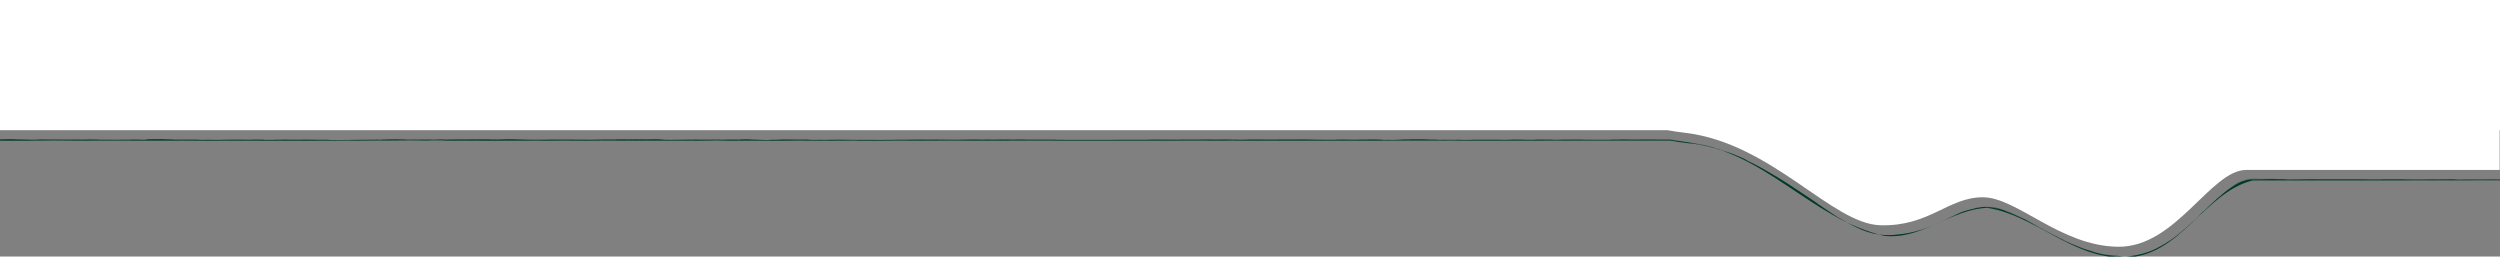 <svg width="1920" height="197" viewBox="0 0 1920 197" fill="none" xmlns="http://www.w3.org/2000/svg">
<rect x="0" y="0" width="1920" height="197" fill="#808080" stroke="none"/>
<g clip-path="url(#clip0_2611_4687)">
<path d="M1682.14 7.807C1691.51 7.897 1660.25 7.838 1681.01 7.972C1676.68 7.982 1672.32 7.991 1668 8C1666.9 7.95 1665.77 7.9 1664.68 7.85C1670.49 7.836 1676.3 7.821 1682.14 7.806C1682.14 7.806 1682.14 7.807 1682.14 7.807ZM1690.08 7.182C1684.75 7.324 1667.83 7.362 1686.11 7.493C1687.57 7.445 1689.05 7.396 1690.51 7.347C1696.85 7.385 1703.24 7.423 1709.59 7.46C1711.87 7.442 1714.15 7.423 1716.43 7.405C1719.34 7.49 1722.22 7.575 1725.13 7.66C1722.55 7.647 1719.93 7.635 1717.35 7.622C1707.15 7.691 1698.07 7.71 1684.21 7.723C1685.43 7.743 1686.65 7.763 1687.87 7.783C1680.84 7.749 1673.81 7.714 1666.81 7.68C1672.89 7.647 1679.69 7.61 1685.32 7.578C1676.3 7.445 1660.4 7.519 1652.12 7.547C1640.85 7.585 1643.4 7.522 1635.03 7.548C1633.7 7.552 1633.55 7.602 1630.91 7.603C1617.59 7.607 1591.72 7.58 1606.85 7.465C1628.77 7.48 1647.47 7.387 1668.98 7.421C1663.29 7.287 1674.62 7.241 1690.08 7.182ZM1287.34 7.608C1293.99 7.543 1307.52 7.569 1316.68 7.614C1316.69 7.614 1316.71 7.614 1316.72 7.614C1318.73 7.624 1323.3 7.711 1316.72 7.707C1305.98 7.701 1300.79 7.565 1295.15 7.657C1292.63 7.64 1289.98 7.625 1287.34 7.608ZM1264.01 7.616C1257.42 7.583 1260.41 7.48 1268.66 7.508C1268.66 7.508 1268.66 7.508 1268.66 7.508C1272.1 7.519 1265.34 7.6 1277.68 7.518C1280.21 7.582 1282.69 7.64 1285.18 7.702C1282.16 7.703 1279.4 7.705 1276.23 7.706C1278.36 7.601 1270.59 7.649 1264.01 7.616ZM1595.72 7.522C1594.68 7.617 1599.02 7.616 1606.41 7.682C1599.44 7.679 1592.46 7.676 1585.52 7.673C1588.93 7.622 1592.31 7.573 1595.72 7.522ZM1759.48 7.537C1759.49 7.537 1759.5 7.537 1759.51 7.537C1761.79 7.522 1764.09 7.507 1766.34 7.493C1767.7 7.526 1769.05 7.56 1770.42 7.594C1778.49 7.562 1786.6 7.53 1794.67 7.498C1793.69 7.601 1779.2 7.585 1771.22 7.657C1759.36 7.626 1753.64 7.566 1752.87 7.479C1755.07 7.498 1757.26 7.518 1759.48 7.537ZM68.81 107.136C71.509 107.108 74.174 107.079 76.873 107.051C73.284 107.038 69.725 107.028 66.107 107.013C56.645 107.137 55.756 107.027 43.359 107.035C11.124 107.055 13.488 107.196 -6 107.067L-5.804 107.263C-5.781 103.777 -5.749 99.591 -5.706 94.384C-5.709 100.145 -5.705 104.239 -5.697 107.263L-6 106.959C5.436 106.928 1.56 106.828 14.698 106.747C18.139 106.825 1.678 107 12.833 107.037C32.053 106.954 50.536 106.878 71.861 106.825C71.239 106.811 70.619 106.798 69.996 106.784C66.614 106.793 63.26 106.801 59.879 106.81C63.528 106.774 67.094 106.738 70.802 106.702C66.115 106.783 78.06 106.738 76.462 106.832C75.75 106.873 70.471 106.931 67.356 106.971C75.394 106.993 83.637 107.013 91.764 107.034C87.554 107.067 83.346 107.101 79.165 107.134C75.726 107.135 72.313 107.136 68.874 107.137C68.853 107.137 68.832 107.137 68.81 107.136ZM1749.83 137.282C1744.63 137.331 1737.27 137.36 1730 137.362C1722.69 137.389 1716.47 141.321 1712.51 143.957C1717.61 140.426 1723.52 137.296 1730 137.284C1736.61 137.284 1743.22 137.283 1749.83 137.282ZM1752.1 7.407C1753.25 7.423 1754.37 7.439 1755.53 7.456C1750.43 7.487 1745.29 7.517 1740.19 7.548C1739.21 7.5 1738.21 7.452 1737.2 7.404C1742.16 7.405 1747.14 7.406 1752.1 7.407ZM1425.71 7.46C1429.45 7.457 1429.78 7.458 1434.43 7.465C1434.42 7.465 1434.41 7.465 1434.41 7.465C1436.25 7.468 1451.67 7.496 1449.95 7.532C1442.3 7.533 1434.13 7.532 1426.3 7.532C1426.06 7.508 1426.01 7.484 1425.71 7.46ZM1515.81 7.481C1515.82 7.481 1515.83 7.481 1515.84 7.481C1518.63 7.487 1521.26 7.498 1524.14 7.501C1513.79 7.558 1512.15 7.455 1502.75 7.484C1493.35 7.514 1487.54 7.571 1479.56 7.428C1482.53 7.407 1485.72 7.377 1488.77 7.352C1502.12 7.409 1505.72 7.355 1516.42 7.299C1516.22 7.36 1516.02 7.42 1515.81 7.481ZM-5.586 12.891C-5.656 10.34 -5.587 7.495 -5.586 7.2C-5.586 7.205 -5.586 7.21 -5.586 7.216C-5.586 7.143 -5.586 7.071 -5.587 7L-6 7.413C16.217 7.349 -9.088 7.453 12.17 7.464C8.997 7.481 5.875 7.5 2.732 7.518C-0.155 7.498 -3.095 7.476 -6 7.455L-5.545 7C-5.559 8.989 -5.573 10.962 -5.586 12.891ZM722.302 7.421C722.509 7.441 722.758 7.462 722.966 7.482C710.15 7.478 706.882 7.558 696.233 7.485C704.924 7.463 713.611 7.442 722.302 7.421C722.302 7.421 722.302 7.421 722.302 7.421ZM1361.12 7.311C1375.33 7.272 1385.84 7.254 1399.49 7.316C1399.5 7.317 1399.51 7.317 1399.52 7.317C1400.31 7.321 1396.5 7.363 1397.53 7.374C1400.34 7.368 1403.25 7.358 1406.1 7.35C1406.48 7.385 1406.85 7.419 1407.23 7.453C1399.23 7.443 1391.21 7.434 1383.17 7.424C1384.36 7.444 1385.58 7.464 1386.76 7.484C1379.94 7.494 1373.14 7.505 1366.32 7.515C1368.69 7.459 1371.06 7.402 1373.4 7.346C1369.31 7.334 1365.21 7.323 1361.12 7.311ZM508.951 7.197C511.205 7.219 507.031 7.256 510.531 7.276C514.032 7.295 520.486 7.253 518.973 7.316C514.26 7.325 509.31 7.334 504.508 7.343C519.963 7.457 535.382 7.354 535.619 7.495C520.787 7.458 508.591 7.475 494.233 7.514C494.826 7.402 509.188 7.306 500.145 7.201C503.05 7.2 506.103 7.198 508.919 7.197C508.93 7.197 508.94 7.197 508.951 7.197ZM1926.99 40.693C1926.98 49.474 1927.03 69.594 1926.96 80.689C1926.95 83.418 1926.74 92.512 1926.71 92.466C1926.62 92.199 1926.61 81.093 1926.55 92.988C1926.55 88.986 1926.54 85.103 1926.54 81.131C1926.48 81.843 1926.42 82.552 1926.36 83.234C1926.37 88.069 1926.38 92.911 1926.39 97.746C1926.37 97.983 1926.35 98.22 1926.32 98.457C1926.32 81.073 1926.25 91.335 1926.17 82.317C1926.13 90.622 1926.1 98.988 1926.06 107.263C1926.06 102.487 1926.07 96.852 1926.07 92.64C1925.97 92.076 1925.99 102.126 1925.97 103.848C1925.86 113.548 1925.92 64.163 1925.77 60.122C1925.75 68.011 1925.73 76.289 1925.72 84.356C1925.7 82.043 1925.68 79.698 1925.66 77.385C1925.77 59.083 1925.8 38.56 1925.87 17.233C1925.86 15.307 1925.86 13.376 1925.86 11.479C1925.81 12.043 1925.76 12.576 1925.71 13.139C1925.71 11.102 1925.71 9.048 1925.7 7L1926 7.299C1925.13 7.3 1924.25 7.302 1923.38 7.304C1924.75 7.279 1925.6 7.258 1926 7.24L1925.76 7C1925.78 7.371 1925.79 7.351 1925.8 7L1926 7.197C1924.37 7.14 1915.65 7.12 1905.75 7.054C1913.38 7 1922.78 7.033 1922.13 6.931C1895.97 7.009 1865.33 6.898 1839.88 6.987C1833.56 7.009 1833.58 7.141 1818.73 7.129C1819.23 7.114 1819.32 7.088 1819.65 7.069C1793.96 7.132 1778.37 7.17 1751.67 7.105C1753.21 7.153 1754.73 7.2 1756.27 7.248C1761.94 7.224 1767.61 7.2 1773.25 7.177C1777.1 7.255 1771.41 7.289 1788.31 7.288C1802.17 7.288 1793.92 7.253 1797.69 7.23C1802.79 7.198 1807.27 7.261 1812.75 7.225C1817 7.198 1812.41 7.134 1823.47 7.15C1819.02 7.234 1814.48 7.32 1810 7.405C1807.3 7.386 1804.62 7.367 1801.92 7.348C1804.65 7.325 1807.34 7.303 1810.07 7.281C1800.46 7.321 1791.37 7.359 1781.44 7.401C1784.67 7.28 1774.4 7.325 1768.82 7.339C1760.13 7.362 1767.58 7.278 1761.88 7.292C1756.19 7.306 1750.04 7.399 1739.75 7.379C1745.27 7.326 1737.76 7.277 1739.21 7.228C1740.67 7.178 1751.55 7.167 1741.09 7.113C1720.98 7.154 1742.81 7.343 1729.22 7.374C1712.91 7.411 1709.02 7.102 1713.89 7.036C1717.71 6.984 1730.88 6.994 1734.74 6.942C1711.16 6.849 1710.95 7.034 1706.92 7.07C1692.26 7.202 1702.11 6.85 1684.75 6.977C1685.08 6.911 1685.34 6.852 1685.67 6.789C1682.68 6.801 1680.69 6.817 1677.07 6.827C1687.74 6.955 1679.01 6.949 1674.52 6.95C1667.46 6.95 1678.37 7.012 1676.5 7.029C1671.46 7.072 1663.48 7.052 1668.37 7.109C1666.18 7.082 1663.8 7.056 1661.55 7.03C1653.3 7.063 1633.91 7.337 1652.36 7.282C1650.64 7.384 1644.67 7.335 1640.01 7.319C1635.36 7.304 1635.45 7.369 1631.35 7.357C1615.07 7.309 1625.72 7.198 1628.3 7.111C1606.79 7.171 1627.85 7.21 1596.86 7.25C1593.86 7.321 1608.18 7.397 1596.26 7.438C1594.06 7.315 1585.28 7.226 1568.17 7.185C1566.5 7.214 1564.85 7.242 1563.19 7.271C1553.84 7.157 1558.62 7.038 1541.32 7.179C1550.61 6.92 1544.22 7.086 1528.74 6.98C1525.59 6.959 1532.86 6.905 1528.47 6.878C1526.48 6.865 1521.65 6.906 1516.79 6.875C1514.41 6.859 1503.32 6.759 1495.64 6.806C1501.27 6.932 1486.67 7.039 1499.19 7.143C1476.05 7.118 1459.86 7.178 1485.79 7.007C1479.91 6.969 1474.03 6.931 1468.16 6.893C1464.07 6.923 1459.94 6.953 1455.81 6.982C1455.19 6.879 1455.82 6.85 1439.69 6.868C1446.69 6.844 1453.66 6.819 1460.68 6.794C1460.92 6.773 1461.9 6.752 1461.66 6.731C1453.06 6.771 1428.82 6.788 1422.95 6.816C1417.07 6.843 1428.42 6.851 1426.73 6.878C1412.64 7.098 1413.76 6.935 1403.65 6.973C1397.71 6.995 1411.88 7.02 1408.71 7.029C1396.94 7.064 1391.48 6.947 1381.04 6.946C1384.75 7.012 1388.42 7.079 1392.04 7.147C1381.1 7.143 1368.89 7.142 1358.72 7.164C1354.72 7.172 1357.74 7.221 1357.09 7.225C1353.85 7.242 1340.68 7.269 1339.29 7.269C1328.79 7.269 1328.49 7.201 1318.3 7.197C1322.3 7.191 1326.06 7.186 1329.98 7.18C1331.76 7.07 1333.57 6.959 1335.35 6.847C1325.36 6.839 1315.36 6.831 1305.33 6.823C1312.66 6.86 1320.01 6.897 1327.34 6.934C1315.89 7.024 1304.44 7.114 1292.99 7.204C1287.02 7.149 1281.09 7.094 1275.12 7.038C1258.93 7.053 1262.19 7.277 1254.51 7.081C1249.74 7.097 1244.96 7.114 1240.19 7.13C1240.87 7.102 1241.54 7.074 1242.23 7.046C1236.47 7.063 1230.72 7.081 1224.96 7.098C1231.01 7.197 1236.95 7.301 1242.94 7.397C1231.61 7.418 1231.39 7.335 1229.71 7.314C1225.23 7.258 1216.33 7.333 1212.78 7.282C1211.57 7.264 1222.67 7.209 1218.85 7.145C1218.1 7.133 1203.24 6.898 1193.76 6.953C1193.94 6.995 1194.67 7.047 1195.05 7.093C1182.3 7.119 1175.8 6.897 1177.49 6.835C1170.7 6.879 1160.77 6.882 1159.37 6.95C1155.9 6.952 1152.46 6.954 1148.99 6.955C1152.6 6.79 1138.13 6.82 1137.18 6.962C1143.14 6.966 1149.11 6.97 1155.07 6.973C1150.57 7.147 1168.68 7.253 1130.98 7.091C1123.77 7 1143.8 7.103 1137.92 7.036C1127.72 6.996 1118.14 7.029 1108.44 6.966C1096.37 6.887 1111.22 6.811 1083.1 6.912C1145.13 7.163 1074.59 7.082 1045.46 7.16C1037.45 6.911 1012.85 6.833 978.968 6.906C982.498 6.976 993.156 6.94 999.298 6.963C1005.44 6.985 998.794 7.026 1006.44 7.059C1014.09 7.091 1030.35 7.135 1038.09 7.184C1031.53 7.223 999.149 7.315 1020.56 7.204C1004.58 7.136 997.07 7.065 977.261 7.053C971.328 7.16 971.767 7.228 952.457 7.231C963.877 7.081 941.935 6.977 946.766 6.822C960.46 6.858 952.806 7.008 960.725 7.08C961.537 7.088 974.295 7.05 977.261 7.053C964.386 6.917 959.934 6.867 967.854 6.706C958.747 6.72 953.082 6.7 952.252 6.777C950.354 6.744 948.445 6.71 946.576 6.677C943.612 6.678 940.944 6.681 937.803 6.68C942.13 6.796 933.742 6.725 927.78 6.777C921.817 6.83 929.817 6.921 913.442 6.923C918.9 6.95 923.891 6.973 929.171 6.999C918.612 7.028 908.019 7.058 897.459 7.088C904.876 7.159 920.948 7.264 920.508 7.357C915.644 7.322 898.983 7.384 897.159 7.386C890.099 7.396 893.946 7.337 893.412 7.336C882.32 7.307 873.184 7.327 868.973 7.238C860.637 7.278 854.351 7.255 845.513 7.258C840.648 7.259 841.594 7.324 838.747 7.312C819.821 7.229 837.852 7.145 801.344 7.305C805.764 7.351 810.124 7.398 814.544 7.444C810.42 7.461 806.321 7.478 802.198 7.495C799.439 7.487 796.704 7.479 793.946 7.47C794.005 7.372 794.076 7.273 794.135 7.174C791.109 7.168 788.071 7.163 785.045 7.158C790.237 7.148 795.441 7.138 800.632 7.129C801.107 7.111 801.549 7.094 802.024 7.077C794.311 7.05 786.625 7.023 778.912 6.995C778.763 7.03 778.617 7.064 778.469 7.099C761.085 7.051 760.672 7.022 744.149 7.116C731.422 7.115 721.059 7.259 713.702 7.319C711.062 7.3 708.419 7.281 705.75 7.261C704.059 7.29 702.351 7.318 700.66 7.347C697.308 7.307 693.91 7.267 690.558 7.228C688.69 7.318 687.723 7.346 700.802 7.378C696.322 7.49 673.295 7.441 663.921 7.403C656.809 7.374 664.7 7.281 663.81 7.269C660.841 7.231 649.12 7.264 646.658 7.258C636.246 7.231 628.95 7.236 619.547 7.215C617.716 7.211 612.599 7.152 612.164 7.15C608.782 7.14 600.435 7.111 599.486 7.11C550.519 7.066 602.841 7.323 557.309 7.296C558.673 7.33 559.926 7.363 561.261 7.397C557.822 7.399 554.346 7.401 550.906 7.403C546.546 7.375 551.821 7.324 543.16 7.365C543.724 7.323 544.29 7.282 544.883 7.24C541.116 7.262 537.484 7.285 533.628 7.307C527.576 7.162 505.483 7.129 507.054 6.959C507.588 6.901 523.25 6.842 514.974 6.78C508.249 6.768 512.8 6.837 510.057 6.84C490.24 6.866 491.392 6.769 483.293 6.794C482.019 6.836 480.678 6.878 479.373 6.92C476.319 6.908 473.256 6.896 470.172 6.884C469.46 6.912 468.719 6.94 468.007 6.968C470.884 6.97 474.124 6.971 476.765 6.973C473.083 7.082 439.274 7.13 452.167 7.038C457.417 7 467.033 7.016 460.956 6.888C451.909 6.907 441.644 6.926 432.121 6.944C431.825 6.917 431.549 6.889 431.252 6.862C418.419 6.879 430.09 6.989 430.066 7.048C427.131 7.05 424.165 7.051 421.229 7.053C419.985 7.026 418.802 6.999 417.499 6.973C417.379 7.015 415.735 7.114 406.986 7.077C401.36 7.053 410.22 6.946 399.493 6.961C400.295 7.027 404.169 7.108 392.221 7.129C391.034 7.06 389.394 6.997 388.474 6.924C373.615 6.991 366.853 6.884 349.412 6.961C338.347 7.01 323.19 7.183 316.04 6.916C307.946 6.909 310.515 6.976 308.12 6.991C296.817 7.061 288.41 6.935 286.304 6.927C272.871 6.88 266.849 6.923 255.905 6.864C256.498 6.913 256.821 6.96 257.296 7.008C267.323 6.934 272.401 6.937 286.462 6.953C281.747 6.963 277.029 6.974 272.314 6.983C273.085 7.024 273.849 7.064 274.59 7.104C318.08 6.946 307.935 7.195 271.476 7.25C268.332 7.176 265.073 7.102 261.959 7.027C240.898 7.14 230.986 7.042 207.167 7.019C204.335 7.016 194.021 7.059 189.588 7.061C189.662 7.061 189.736 7.061 189.809 7.062C187.051 7.132 190.787 7.164 191.232 7.227C188.83 7.235 186.426 7.243 184.023 7.25C178.658 7.203 180.544 7.163 169.986 7.175C171.409 7.222 172.814 7.27 174.238 7.318C162.668 7.319 155.097 7.267 144.328 7.29C146.138 7.272 147.925 7.254 149.735 7.236C126.299 7.19 144.95 6.91 127.239 7.049C126.113 7.025 125.015 7 123.888 6.976C131.184 6.97 138.484 6.964 145.751 6.958C145.899 6.923 146.059 6.889 146.178 6.854C138.376 6.865 130.536 6.875 122.734 6.886C128.43 6.863 134.159 6.839 139.855 6.816C130.808 6.8 121.758 6.783 112.711 6.767C122.319 6.894 109.863 6.909 112.206 7.035C96.186 6.93 83.603 6.792 58.773 6.881C53.851 6.898 56.525 6.986 42.553 6.879C45.935 7.019 28.433 7.085 30.681 7.218C35.545 7.211 40.589 7.207 45.304 7.199C39.935 7.153 39.045 7.026 47.201 6.989C57.613 6.941 72.8 7.029 72.178 6.888C76.33 6.894 80.192 6.898 84.225 6.904C82.564 6.939 80.939 6.974 79.308 7.009C90.784 6.954 97.994 6.972 103.511 7.06C89.837 7.08 76.193 7.1 62.52 7.12C64.534 7.126 66.576 7.132 68.59 7.138C58.237 7.228 68.916 7.314 49.604 7.333C49.723 7.292 49.818 7.25 49.936 7.209C42.905 7.319 23.655 7.319 29.796 7.445C23.982 7.406 22.797 7.382 19.505 7.45C4.168 7.354 -5.683 7.232 -0.224 7.087C-2.15 7.095 -4.075 7.103 -6 7.11L-5.89 7C-5.874 10.768 -5.859 14.532 -5.843 18.282C-5.803 14.989 -5.764 11.693 -5.724 8.401C-5.727 18.31 -5.729 28.29 -5.731 38.169C-5.849 39.118 -5.767 19.097 -5.872 24.874C-5.893 26.029 -5.848 31.362 -5.86 32.762C-5.988 47.534 -5.895 24.344 -5.994 28.699C-6.024 50.711 -6.189 33.097 -6.051 63.415C-6.085 64.216 -6.119 65.076 -6.153 65.818C-6.155 76.342 -6.078 75.489 -6.064 84.535C-6.055 90.2 -6.19 97.311 -6.098 103.568C-6.084 104.483 -5.971 97.564 -5.935 107.263L-6 107.197C-3.877 107.189 -0.957 107.185 3.016 107.186C20.183 107.192 13.038 107.308 22.318 107.349C31.603 107.391 52.844 107.229 59.104 107.412C54.241 107.388 48.045 107.375 42.648 107.355C40.453 107.391 38.315 107.426 36.15 107.461C48.491 107.415 61.247 107.469 69.553 107.385C86.018 107.514 104.431 107.394 99.447 107.247C94.028 107.269 99.923 107.332 92.397 107.292C91.626 107.258 90.813 107.224 90.041 107.189C102.857 107.194 111.757 107.193 105.913 107.297C107.9 107.299 109.869 107.302 111.857 107.304C112.213 107.229 112.528 107.153 112.885 107.078C115.257 107.069 117.641 107.061 120.014 107.052C122.653 107.069 125.297 107.086 127.966 107.102C124.376 107.222 118.262 107.226 138.494 107.292C138.554 107.251 138.64 107.21 138.7 107.169C155.638 107.221 156.085 107.321 177.351 107.317C161.036 107.46 152.109 107.207 152.168 107.494C148.075 107.475 143.948 107.456 139.854 107.437C139.231 107.479 138.613 107.52 138.02 107.562C160 107.54 196.513 107.266 211.229 107.448C213.008 107.426 214.795 107.406 216.604 107.383C231.021 107.492 237.247 107.246 251.872 107.388C253.381 107.403 250.224 107.634 269.262 107.625C268.788 107.595 268.541 107.545 268.155 107.507C272.277 107.525 276.378 107.545 280.47 107.563C281.211 107.536 281.989 107.508 282.731 107.48C275.7 107.469 268.689 107.458 261.658 107.448C267.5 107.438 273.379 107.429 279.221 107.419C271.599 107.374 268.162 107.373 272.755 107.301C279.371 107.296 285.995 107.292 292.611 107.287C293.292 107.269 293.969 107.25 294.65 107.231C291.447 107.176 288.211 107.122 285.007 107.065C302.242 107.111 317.226 107.113 330.456 107.222C332.711 107.241 324.738 107.313 340.099 107.248C340.337 107.286 340.75 107.317 341.016 107.352C359.824 107.245 366.003 107.277 385.612 107.355C372.915 107.282 384.244 107.329 387.478 107.291C389.693 107.264 381.046 107.268 382.024 107.24C383.002 107.212 394.239 107.1 384.632 107.087C361.078 107.316 354.661 107.042 324.402 107.152C329.059 107.123 333.75 107.093 338.408 107.063C336.215 107.043 334.251 107.025 331.879 107.004C348.756 107.049 340.548 107.019 347.482 106.984C354.424 106.949 367.04 106.919 375.495 106.909C378.158 106.906 375.349 106.957 381.36 106.962C385.453 106.965 396.64 106.889 399.223 106.979C400.914 107.038 382.942 107.199 407.791 107.199C412.469 107.256 400.554 107.238 400.298 107.245C398.132 107.313 413.409 107.365 420.47 107.313C421.042 107.308 415.466 107.255 421.529 107.234C435.917 107.184 444.226 107.245 453.541 107.328C454.55 107.231 466.657 107.115 481.728 107.151C482.498 107.123 483.233 107.095 484.004 107.067C481.664 107.082 479.325 107.096 476.985 107.111C474.434 107.094 471.731 107.081 469.239 107.061C484.394 107.037 486.538 106.903 493.805 106.854C518.675 106.688 503.602 107.041 499.117 107.101C495.883 107.077 492.757 107.049 489.553 107.023C489.909 107.057 490.27 107.091 490.596 107.125C527.825 107.124 496.266 107.344 515.162 107.407C520.027 107.241 533.906 107.225 551.585 107.33C553.543 107.329 555.508 107.329 557.466 107.328C557.792 107.304 557.787 107.267 558.319 107.251C579.619 107.223 583.414 107.478 585.431 107.503C594.389 107.61 601.365 107.461 604.006 107.46C615.13 107.455 618.363 107.521 628.952 107.493C640.341 107.462 632.553 107.411 636.018 107.366C638.798 107.33 647.783 107.324 651.495 107.286C650.02 107.317 648.38 107.347 646.91 107.377C658.714 107.419 668.361 107.46 681.768 107.47C696.896 107.246 709.767 107.623 704.548 107.318C691.851 107.297 684.751 107.262 677.958 107.184C686.292 107.174 694.633 107.164 702.967 107.154C705.399 107.188 707.125 107.221 710.002 107.255C716.23 107.184 730.67 107.214 736.339 107.193C762.889 107.095 754.675 106.974 778.911 107.178C761.443 107.198 761.471 107.297 744.148 107.283C747.886 107.354 756.689 107.34 750.993 107.424C767.752 107.403 762.334 107.328 768.857 107.26C774.483 107.202 785.811 107.199 785.171 107.124C786.329 107.165 787.225 107.205 788.38 107.247C799.235 107.246 810.09 107.246 820.946 107.246C816.318 107.289 811.693 107.333 807.066 107.376C810.563 107.392 814.065 107.408 817.563 107.425C844.261 107.29 890.301 107.537 882.946 107.199C895.82 107.188 897.43 107.23 904.43 107.294C905.201 107.268 905.951 107.247 906.722 107.219C915.027 107.245 921.402 107.149 928.728 107.174C936.053 107.199 937.872 107.29 938.94 107.137C943.686 107.181 948.404 107.217 953.12 107.258C955.966 107.223 958.809 107.189 961.625 107.154C966.074 107.173 970.534 107.191 974.983 107.209C977.361 107.136 994.856 107.168 1002.57 107.118C1009.89 107.197 1009.69 107.445 1026.91 107.401C1026.47 107.339 1026.03 107.278 1025.59 107.216C1029.53 107.229 1033.48 107.242 1037.46 107.255C1037.7 107.275 1037.9 107.295 1038.14 107.315C1036.12 107.309 1034.13 107.303 1032.11 107.296C1033.87 107.33 1035.58 107.364 1037.3 107.398C1043.32 107.348 1049.35 107.297 1055.4 107.247C1047.24 107.209 1039.09 107.171 1030.93 107.133C1041.16 107.088 1048.29 107.133 1057.19 107.082C1064.93 107.167 1062.07 107.216 1058.93 107.308C1061.8 107.3 1064.71 107.293 1067.59 107.285C1065.69 107.377 1070.56 107.432 1053.74 107.424C1054.9 107.451 1056.08 107.476 1057.2 107.503C1059.96 107.499 1061.75 107.521 1064.78 107.511C1073.02 107.483 1079.35 107.321 1078.78 107.265C1078.48 107.235 1070.35 107.292 1070.67 107.25C1071.48 107.147 1090.13 107.193 1063.23 107.091C1072.16 107.025 1074.15 107.075 1084 107.093C1083.23 107.059 1082.48 107.025 1081.74 106.991C1086.3 107.007 1090.88 107.023 1095.44 107.038C1089.1 107.214 1122.77 107.279 1092.46 107.433C1101.41 107.441 1110.34 107.449 1119.27 107.457C1117.43 107.475 1115.59 107.493 1113.75 107.511C1109.72 107.501 1105.71 107.492 1101.67 107.482C1106.42 107.515 1111.17 107.548 1115.92 107.581C1127.13 107.54 1131.52 107.478 1136.66 107.4C1123.61 107.344 1127.87 107.421 1117.7 107.436C1118.06 107.387 1117.59 107.342 1118.48 107.29C1123.73 107.392 1140.87 107.318 1144.85 107.313C1156.94 107.298 1147.46 107.398 1155.55 107.4C1163.65 107.402 1173.2 107.343 1179.81 107.442C1179.69 107.386 1179.17 107.329 1178.69 107.278C1191.3 107.26 1188.78 107.326 1190.09 107.334C1210.91 107.474 1222.21 107.356 1246.04 107.341C1243.01 107.324 1239.95 107.309 1236.9 107.293C1254.87 107.175 1242.76 107.211 1227.16 107.172C1241.78 107.184 1250.16 107.084 1260.48 107.054C1266.6 107.036 1275.29 107.047 1282.71 107.067L1282.75 107.07C1287.77 108.009 1292.24 108.597 1294.86 108.942C1290.88 108.464 1286.83 107.9 1282.74 107.15L1282.71 107.148C1271.5 107.162 1259.76 107.142 1247.77 107.155C1249.64 107.212 1251.46 107.26 1253.39 107.322C1263.38 107.203 1269.17 107.283 1272.47 107.298C1278.39 107.327 1280.57 107.299 1282.71 107.299C1284.04 107.544 1285.36 107.787 1287.59 108.177C1287.36 108.103 1287.2 108.045 1286.97 107.973C1290.05 108.462 1293.18 108.884 1296.31 109.263C1313.31 111.216 1329.43 117.366 1339.39 121.886C1340.43 122.466 1341.2 122.925 1342.39 123.599C1350.02 127.22 1356.29 130.859 1362.39 134.518C1368.44 138.212 1366.2 136.707 1373.22 141.192C1374.53 142.038 1377.16 143.82 1380.35 145.924C1383.56 148.015 1395.38 155.824 1396.64 156.934C1402.56 160.947 1408.18 164.712 1414.2 168.313C1408.33 164.82 1402.64 161.043 1397.01 157.243C1401.77 160.537 1406.58 163.807 1411.5 166.907C1412.16 167.256 1412.8 167.589 1413.44 167.923C1425.01 174.633 1434.5 179.849 1447.25 180.533C1449.35 180.589 1451.46 180.575 1453.67 180.472C1456.29 180.235 1450.12 180.9 1461.76 179.63C1473.33 177.881 1481.72 174.878 1499.6 166.075C1500.53 165.693 1505.77 162.865 1512.67 160.954C1514.22 160.487 1507.71 162.556 1511.27 161.455C1513.47 160.703 1520.69 158.957 1526.24 159.125C1529.54 159.143 1532.12 159.732 1532.59 159.837C1532.41 159.776 1531.42 159.571 1530.92 159.475C1533.71 159.883 1536.49 160.622 1539.22 161.551C1539.45 161.676 1539.71 161.809 1539.94 161.937C1555.24 167.746 1562.05 173.1 1583.67 184.122C1577.57 181.05 1571.62 177.678 1565.73 174.321C1564.07 173.441 1562.43 172.576 1560.79 171.716C1551.03 166.426 1541.04 160.636 1529.88 159.12C1528.67 159.008 1527.44 158.962 1526.24 158.994C1525.62 159.01 1525.02 159.038 1524.41 159.077C1521.45 159.186 1518.54 159.578 1515.66 160.226C1516.37 160.028 1517.1 159.845 1517.85 159.675C1512.06 160.715 1506.53 162.835 1501.22 165.241C1508.03 161.776 1519.29 158.516 1526.24 158.862C1530.08 158.895 1532.4 159.5 1531.87 159.306C1534.49 159.793 1537 160.532 1539.51 161.432C1540.61 161.731 1545.72 163.523 1554.08 167.957C1552.19 166.915 1550.06 165.802 1548.28 164.914C1556.61 168.848 1570.66 177.213 1579.12 181.562C1582.83 183.487 1579.09 181.627 1580.19 182.203C1585.8 185.272 1597.04 189.989 1599.48 190.754C1610.81 194.836 1619.49 196.82 1630.89 197.055C1633.9 197.084 1637.05 196.843 1640.45 196.199C1635.17 197.109 1632.38 196.982 1630.89 196.991C1627.63 196.899 1630.74 197.018 1626.56 196.756C1624.63 196.722 1602.65 194.084 1630.23 196.861C1630.37 196.864 1630.59 196.868 1630.89 196.872C1634.23 197.246 1647.47 195.627 1656.54 190.597C1665.66 185.899 1671.46 181.127 1665.02 185.803C1671.79 181.223 1676.64 177.018 1682.16 171.985C1695.72 159.711 1690.86 163.801 1686.94 167.375C1689.12 165.311 1691.17 163.336 1693.4 161.197C1688.94 166.236 1712.06 141.113 1723.9 138.731C1727.54 137.645 1717.3 140.618 1725.78 138.159C1727.12 137.884 1728.55 137.719 1730 137.724C1733.01 137.732 1736.13 137.741 1739.11 137.749C1732.7 137.654 1745.28 137.617 1745.1 137.52C1753.14 137.606 1759.29 137.789 1754.87 137.888C1761.52 137.848 1768.2 137.808 1774.84 137.768C1771.75 137.745 1768.63 137.722 1765.54 137.699C1787.26 137.76 1815.18 137.622 1819.72 137.825C1822.6 137.824 1825.5 137.822 1828.38 137.821C1829.27 137.787 1830.13 137.752 1831.02 137.718C1844.04 137.748 1857.03 137.778 1870.05 137.807C1858.46 137.829 1855.7 137.878 1843.54 137.838C1848.23 137.877 1853 137.917 1857.6 137.957C1875.9 137.85 1878.4 137.78 1905.95 137.812C1906.92 137.813 1919.74 137.867 1925.72 137.895L1925.77 137.895L1925.77 137.843C1925.78 136.137 1925.79 134.988 1925.79 134.83C1925.83 131.568 1925.89 136.519 1925.91 135.067C1925.96 131.324 1926.09 109.953 1926.12 107.263L1925.72 107.661C1925.93 107.664 1926.03 107.666 1925.99 107.668C1925.92 107.671 1925.82 107.675 1925.72 107.678L1926.14 107.263C1926.23 110.085 1926.29 122.313 1926.32 137.843L1926.32 138.445L1925.72 138.445C1898.05 138.513 1859.89 138.518 1845.79 138.526C1807.06 138.55 1768.48 138.564 1730 138.572C1692.3 147.904 1674.42 198.051 1630.88 197.731C1591.4 198.462 1562.8 165.151 1526.24 159.613C1498.73 160.48 1476.27 184.192 1447.23 181.15C1391.36 168.585 1354.44 114.943 1296.23 109.929C1291.68 109.382 1287.12 108.752 1282.59 107.917L1282.71 107.928C1257.57 107.927 1232.39 107.928 1207.16 107.931C1204.8 107.932 1205.83 107.97 1204.82 107.972C1198.56 107.982 1192.42 107.921 1190.1 107.919C1185.16 107.914 1187.88 107.969 1184.27 107.969C1146.95 107.969 1111.74 107.936 1074.39 107.946C1071.95 107.946 1074.44 107.902 1070.17 107.91C1067.96 107.914 1061.06 107.982 1056.08 107.983C1038.7 107.987 1024.1 107.965 1005.76 107.966C995.735 107.966 980.693 107.961 969.482 107.962C964.53 107.962 959.372 107.993 954.48 107.994C947.538 107.996 948.955 107.933 947.888 107.929C943.201 107.911 942.552 107.981 938.102 107.979C929.825 107.976 929.38 107.93 918.879 107.934C911.374 107.936 894.196 107.973 884.733 107.984C862.602 107.93 834.716 107.951 814.069 107.969C801.848 107.98 800.715 107.915 795.731 107.915C778.172 107.916 764.846 107.999 748.353 108.002C726.465 108.005 707.068 107.951 685.862 107.947C682.423 107.946 683.213 108.005 679.839 108.007C667.35 108.013 651.379 108.023 640.255 108.015C627.857 108.006 623.284 107.919 611.151 107.937C607.595 107.942 606.552 108.018 600.591 108.028C591.07 108.043 580.63 107.976 573.986 107.969C564.878 107.959 572.799 108.036 560.517 108.025C560.012 108.025 558.175 107.97 555.537 107.972C547.854 107.98 548.617 108.023 537.373 108.019C536.295 108.019 521.387 107.966 519.905 107.966C511.184 107.965 493.625 107.947 488.462 107.958C470.01 107.998 484.537 108.081 468.844 107.9C461.933 107.945 455.081 107.989 447.755 108.032C452.644 107.992 432.803 107.934 431.409 107.938C419.876 107.968 426.746 108.038 412.123 108.027C431.435 107.865 393.257 108.006 384.743 108.01C343.747 108.03 306.482 107.99 265.278 107.991C251.484 107.991 232.999 108.025 218.406 108.024C215.004 108.024 217.575 107.986 214.58 107.985C211.594 107.985 214.907 108.028 211.498 108.025C190.288 108.011 173.67 107.929 154.239 108.031C153.294 108.016 153.324 108.005 151.757 107.988C135.857 108.079 105.235 107.957 93.725 107.94C75.722 107.914 71.124 107.976 58.045 107.963C40.75 107.947 14.784 107.827 26.381 108.025C15.473 108.031 4.94 108.032 -6 108.018L-6.755 108.019L-6.756 107.263C-6.754 106.303 -6.753 105.341 -6.752 104.375C-6.75 103.041 -6.699 103.96 -6.698 103.426C-6.691 100.045 -6.736 98.944 -6.738 96.66C-6.744 90.467 -6.69 100.573 -6.705 91.744C-6.713 87.086 -6.752 84.442 -6.753 71.509C-6.754 50.419 -6.754 28.841 -6.753 7L-6.753 6.247L-6 6.247C52.898 6.25 113.709 6.259 172.009 6.263C177.497 6.264 173.884 6.215 180.767 6.218C204.677 6.229 247.475 6.311 268.093 6.3C288.709 6.289 284.058 6.217 296.959 6.188C299.451 6.182 297.408 6.222 299.662 6.223C314.821 6.227 332.894 6.29 345.175 6.3C353.296 6.306 352.646 6.242 358.28 6.238C366.675 6.231 375.316 6.295 379.795 6.297C400.854 6.307 415.332 6.255 434.999 6.281C434.229 6.267 433.721 6.254 433.07 6.24C456.355 6.242 479.611 6.245 502.896 6.247C501.798 6.234 500.737 6.221 499.639 6.208C526.96 6.215 523.842 6.354 521.439 6.061C523.426 6.05 525.533 6.038 527.431 6.029C526.659 6.18 543.186 6.291 564.217 6.329C565.76 6.332 576.11 6.185 574.983 6.359C577.682 6.316 579.291 6.287 581.575 6.249C586.023 6.302 590.532 6.354 594.98 6.407C597.382 6.399 599.818 6.391 602.221 6.384C602.576 6.349 602.303 6.314 603.074 6.28C614.227 6.275 637.102 6.318 645.915 6.313C667.808 6.302 690.097 6.21 707.126 6.31C715.42 6.299 707.183 6.232 719.519 6.241C720.913 6.275 722.224 6.307 723.677 6.342C733.759 6.191 735.865 6.283 749.682 6.315C759.026 6.336 765.145 6.299 774.043 6.306C776.297 6.308 775.978 6.353 777.521 6.351C782.687 6.347 797.427 6.285 801.075 6.284C834.12 6.268 862.509 6.275 893.981 6.291C897.363 6.293 892.979 6.249 896.479 6.25C902.111 6.253 898.797 6.321 902.06 6.324C911.16 6.333 911.229 6.262 923.923 6.258C965.72 6.246 1013.78 6.299 1057.44 6.304C1058.81 6.304 1058.72 6.262 1060.21 6.262C1069.88 6.26 1079.66 6.316 1088.44 6.316C1103.01 6.315 1113.95 6.256 1128.34 6.257C1156.46 6.257 1181.59 6.287 1210.51 6.288C1234.19 6.29 1254.75 6.284 1280.7 6.285C1394.09 6.285 1509.78 6.153 1623.94 6.223C1626.84 6.225 1625.66 6.262 1626.55 6.26C1634.97 6.245 1635.72 6.195 1638.72 6.299C1649.45 6.278 1652.84 6.2 1665.8 6.206C1672.71 6.209 1667.55 6.33 1679.24 6.267C1689.79 6.211 1678.14 6.144 1709.52 6.212C1710.36 6.214 1714.44 6.288 1720.97 6.269C1727.53 6.25 1719.94 6.197 1735.72 6.181C1772.77 6.144 1819.67 6.208 1862.74 6.188C1865.44 6.187 1891.44 6.147 1896.57 6.129C1906.5 6.094 1904.43 6.039 1917.33 6.025C1920.33 6.022 1923.17 6.026 1926 6.032L1926.97 6.031L1926.97 7C1926.95 13.564 1926.93 20.047 1926.94 28.236C1926.94 29.601 1927 31.887 1926.99 40.693ZM111.825 107.012C114.258 106.95 118.648 106.719 133.356 106.789C134.751 106.796 127.224 106.954 135.348 106.98C127.398 106.996 119.657 107.002 111.825 107.013C111.825 107.013 111.825 107.012 111.825 107.012ZM1925.52 104.449C1925.53 93.443 1925.54 82.399 1925.55 71.393C1925.58 78.987 1925.61 86.593 1925.64 94.157C1925.6 97.598 1925.56 101.008 1925.52 104.449ZM653.393 7.371C653.403 7.371 653.414 7.371 653.424 7.371C641.855 7.401 630.278 7.431 618.709 7.461C619.925 7.439 621.144 7.417 622.36 7.395C631.496 7.36 640.635 7.326 649.741 7.291C650.957 7.318 652.176 7.344 653.393 7.371ZM744.797 7.139C752.184 7.165 750.376 7.209 754.44 7.252C754.44 7.252 754.44 7.252 754.44 7.252C755.513 7.263 760.509 7.272 762.439 7.274C761.727 7.247 760.808 7.219 760.036 7.192C777.272 7.125 810.978 7.362 767.34 7.458C767.992 7.423 768.616 7.388 769.269 7.354C747.583 7.363 723.408 7.288 744.797 7.139ZM286.193 106.912C304.704 106.798 310.64 106.774 333.096 106.853C329.924 106.885 326.752 106.917 323.58 106.949C319.871 106.916 316.19 106.884 312.482 106.851C312.472 106.851 312.461 106.851 312.45 106.851C311.709 106.885 310.965 106.92 310.253 106.955C302.244 106.94 294.201 106.926 286.193 106.912ZM1453.4 7.221C1458.56 7.448 1457.07 7.316 1442.33 7.368C1437.23 7.385 1442.2 7.425 1439.03 7.432C1421.88 7.468 1420.51 7.316 1424.34 7.236C1434.04 7.231 1443.84 7.226 1453.36 7.221C1453.37 7.221 1453.38 7.221 1453.4 7.221ZM1898.14 7.174C1898.15 7.174 1898.16 7.174 1898.17 7.174C1898.61 7.229 1891.7 7.244 1899.49 7.297C1893.57 7.297 1887.64 7.296 1881.68 7.296C1883.43 7.291 1885.21 7.286 1886.96 7.281C1885.42 7.262 1883.87 7.242 1882.33 7.223C1880.22 7.287 1878.26 7.25 1872.04 7.229C1873.76 7.297 1875.47 7.365 1877.19 7.433C1869.95 7.413 1862.69 7.392 1855.45 7.372C1855.36 7.355 1855.27 7.338 1855.18 7.321C1852.46 7.343 1849.75 7.365 1847.03 7.387C1846.28 7.366 1845.57 7.346 1844.83 7.325C1841.54 7.341 1838.24 7.356 1834.95 7.372C1833.95 7.322 1841.2 7.301 1828.34 7.314C1832.29 7.263 1836.22 7.212 1840.2 7.161C1859.51 7.165 1878.82 7.17 1898.14 7.174ZM1319.32 7.291C1340.59 7.282 1334.6 7.317 1329.68 7.43C1326.24 7.384 1322.76 7.337 1319.32 7.291ZM223.513 7.191C217.342 7.268 211.146 7.344 204.827 7.418C192.249 7.461 179.666 7.321 189.13 7.266C200.521 7.2 212.418 7.274 223.513 7.191ZM-5.775 63.968C-5.739 48.579 -5.648 63.059 -5.595 66.529C-5.68 70.786 -5.673 76.723 -5.683 86.258C-5.688 77.304 -5.781 66.513 -5.775 63.968C-5.775 63.968 -5.775 63.968 -5.775 63.968ZM471.168 7.277C477.335 7.275 483.47 7.253 488.984 7.279C487.321 7.353 476.29 7.286 484.179 7.395C480.234 7.397 476.285 7.399 472.37 7.401C474.858 7.356 471.511 7.322 471.184 7.277C471.179 7.277 471.174 7.277 471.168 7.277ZM1113.24 7.378C1101.14 7.291 1098.85 7.328 1086.65 7.388C1084.94 7.317 1099.47 7.199 1108.58 7.173C1110.12 7.241 1111.67 7.309 1113.24 7.378ZM1608.06 193.274C1605.11 193.023 1585.14 185.157 1575.94 179.72C1577.06 180.303 1578.21 180.894 1579.33 181.461C1588.53 186.234 1598.08 190.507 1608.06 193.274ZM-5.689 90.795C-5.686 89.199 -5.684 87.686 -5.683 86.258C-5.682 87.846 -5.683 89.379 -5.689 90.795ZM621.949 107.343C616.878 107.428 631.951 107.457 613.649 107.424C613.649 107.424 613.649 107.424 613.649 107.424C601.546 107.402 598.874 107.396 587.66 107.389C591.697 107.28 614.446 107.241 583.091 107.218C582.678 107.218 583.5 107.283 578.491 107.274C576.945 107.272 571.996 107.218 564.469 107.203C562.036 107.198 543.757 107.181 568.674 107.18C567.932 107.104 569.271 107.027 569.212 106.953C578.938 106.932 586.413 107.081 596.703 107.077C611.98 107.071 619.755 106.921 622.692 107.118C609.845 107.167 587.786 107.168 584.909 107.049C572.481 107.048 568.912 107.145 578.934 107.194C621.86 107.132 590.718 107.338 628.304 107.26C628.748 107.233 630.294 107.203 630.058 107.177C641.531 107.274 623.758 107.313 621.949 107.343ZM532.188 107.133C539.604 107.075 546.997 107.016 554.383 106.958C554.383 107.052 550.31 107.137 538.622 107.191C536.488 107.171 534.322 107.152 532.188 107.133ZM1156.05 107.108C1157.12 107.056 1159.97 107.009 1162.04 106.96C1164.3 107.004 1217.7 107.045 1190.53 107.088C1186.59 107.094 1162.52 107.003 1156.05 107.108ZM1197.28 7.3C1190.99 7.265 1184.73 7.231 1178.47 7.196C1188.11 7.174 1197.75 7.152 1207.38 7.129C1204.01 7.186 1200.66 7.243 1197.28 7.3ZM121.137 7.1C123.794 7.102 114.971 7.173 125.437 7.162C117.635 7.207 110.329 7.246 102.705 7.288C100.42 7.255 98.112 7.221 95.828 7.188C94.048 7.209 92.233 7.231 90.453 7.252C91.521 7.204 92.472 7.156 93.599 7.106C106.444 7.211 109.39 7.092 121.137 7.1ZM503.086 6.909C505.396 7.016 486.795 7.079 505.093 7.096C501.622 7.165 496.042 7.202 485.333 7.208C483.614 7.181 481.898 7.155 480.179 7.128C479.942 7.2 477.186 7.226 471.168 7.277C471.163 7.277 471.158 7.277 471.153 7.277C454.872 7.282 455.845 7.258 451.929 7.141C469.165 7.207 469.68 7.1 481.428 7.036C489.496 6.992 500.031 7.012 503.086 6.909ZM1099.16 107.109C1111.35 107.019 1100.41 106.936 1122.03 107.031C1120.64 107.054 1119.24 107.076 1117.84 107.099C1111.62 107.103 1105.39 107.106 1099.16 107.109ZM563.237 7.273C561.843 7.109 550.367 6.981 548.409 7.248C559.592 7.303 554.13 7.151 563.237 7.273ZM-6.032 58.72C-6.025 37.214 -5.839 41.28 -5.746 50.12C-5.78 51.484 -5.814 52.848 -5.847 54.183C-5.832 57.95 -5.817 61.718 -5.802 65.486C-5.879 63.231 -5.956 60.974 -6.032 58.72ZM942.371 7.093C925.936 7.21 960.112 7.158 948.631 7.231C939.465 7.29 927.385 7.172 931.953 7.097C935.128 7.095 938.661 7.094 942.34 7.093C942.35 7.093 942.361 7.093 942.371 7.093ZM847.268 7.126C849.966 7.252 846.076 7.215 859.061 7.193C862.769 7.186 892.235 7.233 879.865 7.129C869.336 7.129 858.212 7.128 847.268 7.126ZM194.045 107.112C194.243 107.166 171.553 107.286 168.641 107.256C168.641 107.256 168.641 107.256 168.641 107.256C160.78 107.175 184.714 107.163 174.332 107.051C197.322 107.149 204.199 106.911 202.598 107.225C189.055 107.239 195.466 107.174 194.045 107.112ZM1869.88 137.758C1869.89 137.758 1869.9 137.758 1869.91 137.758C1868.39 137.756 1855.83 137.676 1857.36 137.648C1872.46 137.672 1869.77 137.725 1883.82 137.638C1884.59 137.666 1885.25 137.693 1886.08 137.721C1880.51 137.738 1877.41 137.771 1869.88 137.758ZM1213.79 107.218C1208.24 107.232 1198.12 107.173 1191.8 107.177C1211.91 106.949 1235.94 107.161 1213.79 107.218ZM1690.13 7.182C1690.11 7.182 1690.1 7.182 1690.08 7.182C1690.08 7.182 1690.09 7.182 1690.1 7.182C1690.11 7.182 1690.12 7.182 1690.13 7.182ZM783.906 107.082C784.622 107.096 785.026 107.109 785.171 107.12C785.171 107.121 785.171 107.123 785.171 107.124C784.785 107.11 784.373 107.096 783.906 107.082ZM241.202 107.095C250.652 107.171 219.165 107.292 208.984 107.263C209.696 107.229 209.807 107.197 211.466 107.157C219.684 107.247 239.63 107.082 241.202 107.095ZM364.398 7.14C339.509 7.138 371.9 6.837 373.235 7.077C373.185 7.081 365.041 7.139 364.398 7.14ZM44.924 107.127C38.583 107.218 51.326 107.242 30.949 107.226C29.764 107.202 28.578 107.179 27.392 107.155C33.235 107.146 39.082 107.136 44.924 107.127ZM201.349 6.745C170.024 6.796 140.064 6.885 160.469 7.136C162.84 7.128 165.243 7.12 167.614 7.112C167.97 6.99 176.719 7.057 189.525 7.061C191.35 7.012 198.452 7.001 199.784 6.959C202.361 6.88 194.201 6.823 201.349 6.745ZM1523.87 6.944C1523.37 6.965 1522.87 6.986 1522.37 7.007C1517.41 7.03 1512.45 7.054 1507.49 7.078C1508.29 7.037 1509.1 6.997 1509.9 6.957C1514.55 6.953 1519.18 6.948 1523.84 6.944C1523.85 6.944 1523.86 6.944 1523.87 6.944ZM501.662 107.391C504.507 107.161 494.563 107.203 474.392 107.32C483.47 107.344 492.585 107.367 501.662 107.391ZM704.723 6.838C705.375 6.904 706.017 6.969 706.699 7.034C717.408 6.966 715.419 6.891 710.287 6.805C708.42 6.816 706.59 6.827 704.723 6.838ZM858.982 6.81C854.539 6.797 856.806 6.85 856.342 6.848C845.098 6.821 843.515 6.796 829.72 6.836C828.029 6.85 826.368 6.865 824.677 6.879C831.054 7.016 835.685 6.941 849.18 7.022C846.748 6.975 844.325 6.928 841.893 6.881C849.396 6.89 856.869 6.9 864.372 6.91C865.262 6.896 866.154 6.881 867.044 6.867C864.375 6.848 861.621 6.827 858.982 6.81ZM1581.16 7.004C1588.46 7.009 1595.79 7.015 1603.09 7.02C1603.35 6.986 1603.61 6.952 1603.88 6.919C1596.31 6.947 1588.72 6.975 1581.16 7.004ZM651.495 107.286C652.073 107.274 652.637 107.262 653.139 107.25C653.09 107.265 652.458 107.277 651.495 107.286ZM1889.13 137.944C1897.41 137.967 1909.33 137.952 1918.41 137.957C1917.7 137.872 1894.63 137.895 1886.53 137.844C1885.22 137.859 1885.64 137.934 1889.13 137.944ZM-6.025 28.968C-6.067 26.892 -6.109 24.818 -6.151 22.771C-6.147 17.758 -6.142 12.733 -6.137 7.69C-6.172 7.541 -6.207 7.396 -6.241 7.247C-6.196 29.463 -6.296 24.341 -6.394 35.339C-6.271 33.203 -6.148 31.104 -6.025 28.968ZM1813.35 6.784C1797.31 6.808 1791.61 6.852 1800.66 6.955C1806.32 6.931 1812.02 6.908 1817.69 6.884C1816.23 6.851 1814.78 6.818 1813.35 6.784ZM943.777 107.364C957.207 107.326 957.43 107.465 970.557 107.387C963.528 107.361 956.499 107.336 949.5 107.31C947.609 107.328 945.669 107.346 943.777 107.364ZM285.102 107.747C290.768 107.795 301.359 107.565 317.288 107.735C321.084 107.684 323.463 107.636 326.725 107.586C328.624 107.64 330.781 107.695 332.591 107.748C332.601 107.748 332.611 107.748 332.622 107.748C347.069 107.73 337.702 107.662 338.029 107.605C338.182 107.581 348.904 107.621 345.553 107.569C339.769 107.48 318.153 107.532 318.094 107.423C325.688 107.459 340.518 107.429 336.132 107.357C331.326 107.278 317.351 107.41 308.451 107.345C321.204 107.518 294.864 107.464 291.868 107.331C276.412 107.433 290.618 107.475 306.459 107.47C296.788 107.572 311.023 107.517 313.367 107.602C303.395 107.653 269.173 107.61 285.102 107.747ZM331.817 6.704C321.134 6.71 304.446 6.652 297.133 6.738C292.873 6.788 309.601 6.827 298.066 6.905C308.473 6.898 310.848 6.867 309.068 6.798C311.44 6.79 313.842 6.782 316.214 6.774C317.311 6.787 318.437 6.8 319.534 6.814C320.779 6.786 322.032 6.757 323.249 6.729C325.768 6.735 328.317 6.74 330.837 6.746C331.133 6.732 331.638 6.719 331.817 6.704ZM1328.15 117.347C1325.37 116.297 1322.6 115.34 1319.77 114.455C1320.08 114.568 1320.44 114.701 1320.79 114.833C1321.04 114.928 1321.3 115.024 1321.55 115.12C1319.98 114.398 1306.36 110.578 1300.43 109.946C1297.94 109.61 1302.3 110.263 1296.28 109.503C1295.14 109.371 1293.62 109.19 1291.61 108.92C1293.18 109.133 1294.74 109.329 1296.28 109.513C1303.66 110.394 1310.63 111.872 1317.7 113.954C1316.92 113.753 1316.18 113.568 1315.4 113.38C1315.4 113.381 1315.41 113.383 1315.41 113.384C1318.27 114.184 1321.12 115.083 1323.91 116.058C1325.34 116.469 1326.73 116.893 1328.15 117.347ZM696.028 6.709C685.912 6.763 682.525 6.791 687.302 6.878C687.312 6.878 687.323 6.878 687.333 6.878C691.1 6.84 694.869 6.801 698.636 6.762C697.776 6.745 696.918 6.727 696.028 6.709ZM738.631 107.575C760.138 107.243 711.704 107.446 720.925 107.559C721.341 107.564 736.613 107.538 738.631 107.575ZM-6.134 62.672C-6.137 56.768 -6.139 50.852 -6.142 44.919C-6.183 46.283 -6.224 47.68 -6.264 49.045C-6.221 53.584 -6.178 58.133 -6.134 62.672ZM1743.48 6.634C1737.27 6.543 1721.32 6.51 1713.52 6.609C1717.62 6.62 1721.71 6.632 1725.81 6.644C1718.07 6.655 1710.42 6.668 1702.62 6.678C1702.2 6.805 1711.19 6.732 1724.72 6.767C1726.81 6.772 1740.2 6.93 1744.82 6.811C1745.75 6.787 1731.51 6.77 1741.41 6.699C1737.08 6.693 1733.35 6.695 1729.25 6.692C1728.96 6.661 1728.66 6.631 1728.34 6.601C1733.4 6.612 1738.42 6.623 1743.48 6.634ZM269.626 6.714C254.953 6.707 253.142 6.757 250.087 6.847C256.91 6.837 263.736 6.827 270.559 6.817C270.233 6.782 269.952 6.748 269.626 6.714ZM1612.33 6.605C1604.3 6.59 1607.74 6.663 1604.51 6.677C1592.29 6.729 1583.95 6.677 1571.88 6.71C1572.68 6.696 1573.42 6.682 1574.19 6.669C1574.18 6.669 1574.17 6.669 1574.16 6.669C1516.99 6.607 1547.02 6.773 1581.22 6.746C1582.02 6.773 1582.79 6.8 1583.59 6.827C1598.9 6.78 1613.02 6.734 1612.33 6.605ZM547.554 107.586C548.207 107.603 542.66 107.711 553.071 107.66C561.316 107.503 547.794 107.581 544.408 107.52C547.226 107.505 550.109 107.491 552.897 107.476C536.047 107.431 533.588 107.468 539.729 107.584C540.167 107.591 546.9 107.569 547.554 107.586ZM658.292 107.664C660.606 107.432 639.341 107.536 640.113 107.608C643.048 107.611 645.33 107.572 648.444 107.589C651.588 107.606 652.392 107.661 658.292 107.664ZM49.05 107.607C49.673 107.608 55.932 107.705 55.31 107.629C47.567 107.448 31.967 107.565 34.696 107.628C39.856 107.625 43.297 107.597 49.05 107.607C49.05 107.607 49.05 107.607 49.05 107.607ZM1840.26 6.579C1839.96 6.573 1824.35 6.534 1822.33 6.57C1820.67 6.611 1819.85 6.655 1818.6 6.697C1827.21 6.658 1844.62 6.688 1840.23 6.579C1840.24 6.579 1840.25 6.579 1840.26 6.579Z" fill="#004831"/>
<path d="M1682.14 7.807C1691.51 7.897 1660.25 7.838 1681.01 7.972C1676.68 7.982 1672.32 7.991 1668 8C1666.9 7.95 1665.77 7.9 1664.68 7.85C1670.49 7.836 1676.3 7.821 1682.14 7.806C1682.14 7.806 1682.14 7.807 1682.14 7.807ZM1690.08 7.182C1684.75 7.324 1667.83 7.362 1686.11 7.493C1687.57 7.445 1689.05 7.396 1690.51 7.347C1696.85 7.385 1703.24 7.423 1709.59 7.46C1711.87 7.442 1714.15 7.423 1716.43 7.405C1719.34 7.49 1722.22 7.575 1725.13 7.66C1722.55 7.647 1719.93 7.635 1717.35 7.622C1707.15 7.691 1698.07 7.71 1684.21 7.723C1685.43 7.743 1686.65 7.763 1687.87 7.783C1680.84 7.749 1673.81 7.714 1666.81 7.68C1672.89 7.647 1679.69 7.61 1685.32 7.578C1676.3 7.445 1660.4 7.519 1652.12 7.547C1640.85 7.585 1643.4 7.522 1635.03 7.548C1633.7 7.552 1633.55 7.602 1630.91 7.603C1617.59 7.607 1591.72 7.58 1606.85 7.465C1628.77 7.48 1647.47 7.387 1668.98 7.421C1663.29 7.287 1674.62 7.241 1690.08 7.182ZM1287.34 7.608C1293.99 7.543 1307.52 7.569 1316.68 7.614C1316.69 7.614 1316.71 7.614 1316.72 7.614C1318.73 7.624 1323.3 7.711 1316.72 7.707C1305.98 7.701 1300.79 7.565 1295.15 7.657C1292.63 7.64 1289.98 7.625 1287.34 7.608ZM1264.01 7.616C1257.42 7.583 1260.41 7.48 1268.66 7.508C1268.66 7.508 1268.66 7.508 1268.66 7.508C1272.1 7.519 1265.34 7.6 1277.68 7.518C1280.21 7.582 1282.69 7.64 1285.18 7.702C1282.16 7.703 1279.4 7.705 1276.23 7.706C1278.36 7.601 1270.59 7.649 1264.01 7.616ZM1595.72 7.522C1594.68 7.617 1599.02 7.616 1606.41 7.682C1599.44 7.679 1592.46 7.676 1585.52 7.673C1588.93 7.622 1592.31 7.573 1595.72 7.522ZM1759.48 7.537C1759.49 7.537 1759.5 7.537 1759.51 7.537C1761.79 7.522 1764.09 7.507 1766.34 7.493C1767.7 7.526 1769.05 7.56 1770.42 7.594C1778.49 7.562 1786.6 7.53 1794.67 7.498C1793.69 7.601 1779.2 7.585 1771.22 7.657C1759.36 7.626 1753.64 7.566 1752.87 7.479C1755.07 7.498 1757.26 7.518 1759.48 7.537ZM68.81 107.136C71.509 107.108 74.174 107.079 76.873 107.051C73.284 107.038 69.725 107.028 66.107 107.013C56.645 107.137 55.756 107.027 43.359 107.035C11.124 107.055 13.488 107.196 -6 107.067L-5.804 107.263C-5.781 103.777 -5.749 99.591 -5.706 94.384C-5.709 100.145 -5.705 104.239 -5.697 107.263L-6 106.959C5.436 106.928 1.56 106.828 14.698 106.747C18.139 106.825 1.678 107 12.833 107.037C32.053 106.954 50.536 106.878 71.861 106.825C71.239 106.811 70.619 106.798 69.996 106.784C66.614 106.793 63.26 106.801 59.879 106.81C63.528 106.774 67.094 106.738 70.802 106.702C66.115 106.783 78.06 106.738 76.462 106.832C75.75 106.873 70.471 106.931 67.356 106.971C75.394 106.993 83.637 107.013 91.764 107.034C87.554 107.067 83.346 107.101 79.165 107.134C75.726 107.135 72.313 107.136 68.874 107.137C68.853 107.137 68.832 107.137 68.81 107.136ZM1749.83 137.282C1744.63 137.331 1737.27 137.36 1730 137.362C1722.69 137.389 1716.47 141.321 1712.51 143.957C1717.61 140.426 1723.52 137.296 1730 137.284C1736.61 137.284 1743.22 137.283 1749.83 137.282ZM1752.1 7.407C1753.25 7.423 1754.37 7.439 1755.53 7.456C1750.43 7.487 1745.29 7.517 1740.19 7.548C1739.21 7.5 1738.21 7.452 1737.2 7.404C1742.16 7.405 1747.14 7.406 1752.1 7.407ZM1425.71 7.46C1429.45 7.457 1429.78 7.458 1434.43 7.465C1434.42 7.465 1434.41 7.465 1434.41 7.465C1436.25 7.468 1451.67 7.496 1449.95 7.532C1442.3 7.533 1434.13 7.532 1426.3 7.532C1426.06 7.508 1426.01 7.484 1425.71 7.46ZM1515.81 7.481C1515.82 7.481 1515.83 7.481 1515.84 7.481C1518.63 7.487 1521.26 7.498 1524.14 7.501C1513.79 7.558 1512.15 7.455 1502.75 7.484C1493.35 7.514 1487.54 7.571 1479.56 7.428C1482.53 7.407 1485.72 7.377 1488.77 7.352C1502.12 7.409 1505.72 7.355 1516.42 7.299C1516.22 7.36 1516.02 7.42 1515.81 7.481ZM-5.586 12.891C-5.656 10.34 -5.587 7.495 -5.586 7.2C-5.586 7.205 -5.586 7.21 -5.586 7.216C-5.586 7.143 -5.586 7.071 -5.587 7L-6 7.413C16.217 7.349 -9.088 7.453 12.17 7.464C8.997 7.481 5.875 7.5 2.732 7.518C-0.155 7.498 -3.095 7.476 -6 7.455L-5.545 7C-5.559 8.989 -5.573 10.962 -5.586 12.891ZM722.302 7.421C722.509 7.441 722.758 7.462 722.966 7.482C710.15 7.478 706.882 7.558 696.233 7.485C704.924 7.463 713.611 7.442 722.302 7.421C722.302 7.421 722.302 7.421 722.302 7.421ZM1361.12 7.311C1375.33 7.272 1385.84 7.254 1399.49 7.316C1399.5 7.317 1399.51 7.317 1399.52 7.317C1400.31 7.321 1396.5 7.363 1397.53 7.374C1400.34 7.368 1403.25 7.358 1406.1 7.35C1406.48 7.385 1406.85 7.419 1407.23 7.453C1399.23 7.443 1391.21 7.434 1383.17 7.424C1384.36 7.444 1385.58 7.464 1386.76 7.484C1379.94 7.494 1373.14 7.505 1366.32 7.515C1368.69 7.459 1371.06 7.402 1373.4 7.346C1369.31 7.334 1365.21 7.323 1361.12 7.311ZM508.951 7.197C511.205 7.219 507.031 7.256 510.531 7.276C514.032 7.295 520.486 7.253 518.973 7.316C514.26 7.325 509.31 7.334 504.508 7.343C519.963 7.457 535.382 7.354 535.619 7.495C520.787 7.458 508.591 7.475 494.233 7.514C494.826 7.402 509.188 7.306 500.145 7.201C503.05 7.2 506.103 7.198 508.919 7.197C508.93 7.197 508.94 7.197 508.951 7.197ZM1926.99 40.693C1926.98 49.474 1927.03 69.594 1926.96 80.689C1926.95 83.418 1926.74 92.512 1926.71 92.466C1926.62 92.199 1926.61 81.093 1926.55 92.988C1926.55 88.986 1926.54 85.103 1926.54 81.131C1926.48 81.843 1926.42 82.552 1926.36 83.234C1926.37 88.069 1926.38 92.911 1926.39 97.746C1926.37 97.983 1926.35 98.22 1926.32 98.457C1926.32 81.073 1926.25 91.335 1926.17 82.317C1926.13 90.622 1926.1 98.988 1926.06 107.263C1926.06 102.487 1926.07 96.852 1926.07 92.64C1925.97 92.076 1925.99 102.126 1925.97 103.848C1925.86 113.548 1925.92 64.163 1925.77 60.122C1925.75 68.011 1925.73 76.289 1925.72 84.356C1925.7 82.043 1925.68 79.698 1925.66 77.385C1925.77 59.083 1925.8 38.56 1925.87 17.233C1925.86 15.307 1925.86 13.376 1925.86 11.479C1925.81 12.043 1925.76 12.576 1925.71 13.139C1925.71 11.102 1925.71 9.048 1925.7 7L1926 7.299C1925.13 7.3 1924.25 7.302 1923.38 7.304C1924.75 7.279 1925.6 7.258 1926 7.24L1925.76 7C1925.78 7.371 1925.79 7.351 1925.8 7L1926 7.197C1924.37 7.14 1915.65 7.12 1905.75 7.054C1913.38 7 1922.78 7.033 1922.13 6.931C1895.97 7.009 1865.33 6.898 1839.88 6.987C1833.56 7.009 1833.58 7.141 1818.73 7.129C1819.23 7.114 1819.32 7.088 1819.65 7.069C1793.96 7.132 1778.37 7.17 1751.67 7.105C1753.21 7.153 1754.73 7.2 1756.27 7.248C1761.94 7.224 1767.61 7.2 1773.25 7.177C1777.1 7.255 1771.41 7.289 1788.31 7.288C1802.17 7.288 1793.92 7.253 1797.69 7.23C1802.79 7.198 1807.27 7.261 1812.75 7.225C1817 7.198 1812.41 7.134 1823.47 7.15C1819.02 7.234 1814.48 7.32 1810 7.405C1807.3 7.386 1804.62 7.367 1801.92 7.348C1804.65 7.325 1807.34 7.303 1810.07 7.281C1800.46 7.321 1791.37 7.359 1781.44 7.401C1784.67 7.28 1774.4 7.325 1768.82 7.339C1760.13 7.362 1767.58 7.278 1761.88 7.292C1756.19 7.306 1750.04 7.399 1739.75 7.379C1745.27 7.326 1737.76 7.277 1739.21 7.228C1740.67 7.178 1751.55 7.167 1741.09 7.113C1720.98 7.154 1742.81 7.343 1729.22 7.374C1712.91 7.411 1709.02 7.102 1713.89 7.036C1717.71 6.984 1730.88 6.994 1734.74 6.942C1711.16 6.849 1710.95 7.034 1706.92 7.07C1692.26 7.202 1702.11 6.85 1684.75 6.977C1685.08 6.911 1685.34 6.852 1685.67 6.789C1682.68 6.801 1680.69 6.817 1677.07 6.827C1687.74 6.955 1679.01 6.949 1674.52 6.95C1667.46 6.95 1678.37 7.012 1676.5 7.029C1671.46 7.072 1663.48 7.052 1668.37 7.109C1666.18 7.082 1663.8 7.056 1661.55 7.03C1653.3 7.063 1633.91 7.337 1652.36 7.282C1650.64 7.384 1644.67 7.335 1640.01 7.319C1635.36 7.304 1635.45 7.369 1631.35 7.357C1615.07 7.309 1625.72 7.198 1628.3 7.111C1606.79 7.171 1627.85 7.21 1596.86 7.25C1593.86 7.321 1608.18 7.397 1596.26 7.438C1594.06 7.315 1585.28 7.226 1568.17 7.185C1566.5 7.214 1564.85 7.242 1563.19 7.271C1553.84 7.157 1558.62 7.038 1541.32 7.179C1550.61 6.92 1544.22 7.086 1528.74 6.98C1525.59 6.959 1532.86 6.905 1528.47 6.878C1526.48 6.865 1521.65 6.906 1516.79 6.875C1514.41 6.859 1503.32 6.759 1495.64 6.806C1501.27 6.932 1486.67 7.039 1499.19 7.143C1476.05 7.118 1459.86 7.178 1485.79 7.007C1479.91 6.969 1474.03 6.931 1468.16 6.893C1464.07 6.923 1459.94 6.953 1455.81 6.982C1455.19 6.879 1455.82 6.85 1439.69 6.868C1446.69 6.844 1453.66 6.819 1460.68 6.794C1460.92 6.773 1461.9 6.752 1461.66 6.731C1453.06 6.771 1428.82 6.788 1422.95 6.816C1417.07 6.843 1428.42 6.851 1426.73 6.878C1412.64 7.098 1413.76 6.935 1403.65 6.973C1397.71 6.995 1411.88 7.02 1408.71 7.029C1396.94 7.064 1391.48 6.947 1381.04 6.946C1384.75 7.012 1388.42 7.079 1392.04 7.147C1381.1 7.143 1368.89 7.142 1358.72 7.164C1354.72 7.172 1357.74 7.221 1357.09 7.225C1353.85 7.242 1340.68 7.269 1339.29 7.269C1328.79 7.269 1328.49 7.201 1318.3 7.197C1322.3 7.191 1326.06 7.186 1329.98 7.18C1331.76 7.07 1333.57 6.959 1335.35 6.847C1325.36 6.839 1315.36 6.831 1305.33 6.823C1312.66 6.86 1320.01 6.897 1327.34 6.934C1315.89 7.024 1304.44 7.114 1292.99 7.204C1287.02 7.149 1281.09 7.094 1275.12 7.038C1258.93 7.053 1262.19 7.277 1254.51 7.081C1249.74 7.097 1244.96 7.114 1240.19 7.13C1240.87 7.102 1241.54 7.074 1242.23 7.046C1236.47 7.063 1230.72 7.081 1224.96 7.098C1231.01 7.197 1236.95 7.301 1242.94 7.397C1231.61 7.418 1231.39 7.335 1229.71 7.314C1225.23 7.258 1216.33 7.333 1212.78 7.282C1211.57 7.264 1222.67 7.209 1218.85 7.145C1218.1 7.133 1203.24 6.898 1193.76 6.953C1193.94 6.995 1194.67 7.047 1195.05 7.093C1182.3 7.119 1175.8 6.897 1177.49 6.835C1170.7 6.879 1160.77 6.882 1159.37 6.95C1155.9 6.952 1152.46 6.954 1148.99 6.955C1152.6 6.79 1138.13 6.82 1137.18 6.962C1143.14 6.966 1149.11 6.97 1155.07 6.973C1150.57 7.147 1168.68 7.253 1130.98 7.091C1123.77 7 1143.8 7.103 1137.92 7.036C1127.72 6.996 1118.14 7.029 1108.44 6.966C1096.37 6.887 1111.22 6.811 1083.1 6.912C1145.13 7.163 1074.59 7.082 1045.46 7.16C1037.45 6.911 1012.85 6.833 978.968 6.906C982.498 6.976 993.156 6.94 999.298 6.963C1005.44 6.985 998.794 7.026 1006.44 7.059C1014.09 7.091 1030.35 7.135 1038.09 7.184C1031.53 7.223 999.149 7.315 1020.56 7.204C1004.58 7.136 997.07 7.065 977.261 7.053C971.328 7.16 971.767 7.228 952.457 7.231C963.877 7.081 941.935 6.977 946.766 6.822C960.46 6.858 952.806 7.008 960.725 7.08C961.537 7.088 974.295 7.05 977.261 7.053C964.386 6.917 959.934 6.867 967.854 6.706C958.747 6.72 953.082 6.7 952.252 6.777C950.354 6.744 948.445 6.71 946.576 6.677C943.612 6.678 940.944 6.681 937.803 6.68C942.13 6.796 933.742 6.725 927.78 6.777C921.817 6.83 929.817 6.921 913.442 6.923C918.9 6.95 923.891 6.973 929.171 6.999C918.612 7.028 908.019 7.058 897.459 7.088C904.876 7.159 920.948 7.264 920.508 7.357C915.644 7.322 898.983 7.384 897.159 7.386C890.099 7.396 893.946 7.337 893.412 7.336C882.32 7.307 873.184 7.327 868.973 7.238C860.637 7.278 854.351 7.255 845.513 7.258C840.648 7.259 841.594 7.324 838.747 7.312C819.821 7.229 837.852 7.145 801.344 7.305C805.764 7.351 810.124 7.398 814.544 7.444C810.42 7.461 806.321 7.478 802.198 7.495C799.439 7.487 796.704 7.479 793.946 7.47C794.005 7.372 794.076 7.273 794.135 7.174C791.109 7.168 788.071 7.163 785.045 7.158C790.237 7.148 795.441 7.138 800.632 7.129C801.107 7.111 801.549 7.094 802.024 7.077C794.311 7.05 786.625 7.023 778.912 6.995C778.763 7.03 778.617 7.064 778.469 7.099C761.085 7.051 760.672 7.022 744.149 7.116C731.422 7.115 721.059 7.259 713.702 7.319C711.062 7.3 708.419 7.281 705.75 7.261C704.059 7.29 702.351 7.318 700.66 7.347C697.308 7.307 693.91 7.267 690.558 7.228C688.69 7.318 687.723 7.346 700.802 7.378C696.322 7.49 673.295 7.441 663.921 7.403C656.809 7.374 664.7 7.281 663.81 7.269C660.841 7.231 649.12 7.264 646.658 7.258C636.246 7.231 628.95 7.236 619.547 7.215C617.716 7.211 612.599 7.152 612.164 7.15C608.782 7.14 600.435 7.111 599.486 7.11C550.519 7.066 602.841 7.323 557.309 7.296C558.673 7.33 559.926 7.363 561.261 7.397C557.822 7.399 554.346 7.401 550.906 7.403C546.546 7.375 551.821 7.324 543.16 7.365C543.724 7.323 544.29 7.282 544.883 7.24C541.116 7.262 537.484 7.285 533.628 7.307C527.576 7.162 505.483 7.129 507.054 6.959C507.588 6.901 523.25 6.842 514.974 6.78C508.249 6.768 512.8 6.837 510.057 6.84C490.24 6.866 491.392 6.769 483.293 6.794C482.019 6.836 480.678 6.878 479.373 6.92C476.319 6.908 473.256 6.896 470.172 6.884C469.46 6.912 468.719 6.94 468.007 6.968C470.884 6.97 474.124 6.971 476.765 6.973C473.083 7.082 439.274 7.13 452.167 7.038C457.417 7 467.033 7.016 460.956 6.888C451.909 6.907 441.644 6.926 432.121 6.944C431.825 6.917 431.549 6.889 431.252 6.862C418.419 6.879 430.09 6.989 430.066 7.048C427.131 7.05 424.165 7.051 421.229 7.053C419.985 7.026 418.802 6.999 417.499 6.973C417.379 7.015 415.735 7.114 406.986 7.077C401.36 7.053 410.22 6.946 399.493 6.961C400.295 7.027 404.169 7.108 392.221 7.129C391.034 7.06 389.394 6.997 388.474 6.924C373.615 6.991 366.853 6.884 349.412 6.961C338.347 7.01 323.19 7.183 316.04 6.916C307.946 6.909 310.515 6.976 308.12 6.991C296.817 7.061 288.41 6.935 286.304 6.927C272.871 6.88 266.849 6.923 255.905 6.864C256.498 6.913 256.821 6.96 257.296 7.008C267.323 6.934 272.401 6.937 286.462 6.953C281.747 6.963 277.029 6.974 272.314 6.983C273.085 7.024 273.849 7.064 274.59 7.104C318.08 6.946 307.935 7.195 271.476 7.25C268.332 7.176 265.073 7.102 261.959 7.027C240.898 7.14 230.986 7.042 207.167 7.019C204.335 7.016 194.021 7.059 189.588 7.061C189.662 7.061 189.736 7.061 189.809 7.062C187.051 7.132 190.787 7.164 191.232 7.227C188.83 7.235 186.426 7.243 184.023 7.25C178.658 7.203 180.544 7.163 169.986 7.175C171.409 7.222 172.814 7.27 174.238 7.318C162.668 7.319 155.097 7.267 144.328 7.29C146.138 7.272 147.925 7.254 149.735 7.236C126.299 7.19 144.95 6.91 127.239 7.049C126.113 7.025 125.015 7 123.888 6.976C131.184 6.97 138.484 6.964 145.751 6.958C145.899 6.923 146.059 6.889 146.178 6.854C138.376 6.865 130.536 6.875 122.734 6.886C128.43 6.863 134.159 6.839 139.855 6.816C130.808 6.8 121.758 6.783 112.711 6.767C122.319 6.894 109.863 6.909 112.206 7.035C96.186 6.93 83.603 6.792 58.773 6.881C53.851 6.898 56.525 6.986 42.553 6.879C45.935 7.019 28.433 7.085 30.681 7.218C35.545 7.211 40.589 7.207 45.304 7.199C39.935 7.153 39.045 7.026 47.201 6.989C57.613 6.941 72.8 7.029 72.178 6.888C76.33 6.894 80.192 6.898 84.225 6.904C82.564 6.939 80.939 6.974 79.308 7.009C90.784 6.954 97.994 6.972 103.511 7.06C89.837 7.08 76.193 7.1 62.52 7.12C64.534 7.126 66.576 7.132 68.59 7.138C58.237 7.228 68.916 7.314 49.604 7.333C49.723 7.292 49.818 7.25 49.936 7.209C42.905 7.319 23.655 7.319 29.796 7.445C23.982 7.406 22.797 7.382 19.505 7.45C4.168 7.354 -5.683 7.232 -0.224 7.087C-2.15 7.095 -4.075 7.103 -6 7.11L-5.89 7C-5.874 10.768 -5.859 14.532 -5.843 18.282C-5.803 14.989 -5.764 11.693 -5.724 8.401C-5.727 18.31 -5.729 28.29 -5.731 38.169C-5.849 39.118 -5.767 19.097 -5.872 24.874C-5.893 26.029 -5.848 31.362 -5.86 32.762C-5.988 47.534 -5.895 24.344 -5.994 28.699C-6.024 50.711 -6.189 33.097 -6.051 63.415C-6.085 64.216 -6.119 65.076 -6.153 65.818C-6.155 76.342 -6.078 75.489 -6.064 84.535C-6.055 90.2 -6.19 97.311 -6.098 103.568C-6.084 104.483 -5.971 97.564 -5.935 107.263L-6 107.197C-3.877 107.189 -0.957 107.185 3.016 107.186C20.183 107.192 13.038 107.308 22.318 107.349C31.603 107.391 52.844 107.229 59.104 107.412C54.241 107.388 48.045 107.375 42.648 107.355C40.453 107.391 38.315 107.426 36.15 107.461C48.491 107.415 61.247 107.469 69.553 107.385C86.018 107.514 104.431 107.394 99.447 107.247C94.028 107.269 99.923 107.332 92.397 107.292C91.626 107.258 90.813 107.224 90.041 107.189C102.857 107.194 111.757 107.193 105.913 107.297C107.9 107.299 109.869 107.302 111.857 107.304C112.213 107.229 112.528 107.153 112.885 107.078C115.257 107.069 117.641 107.061 120.014 107.052C122.653 107.069 125.297 107.086 127.966 107.102C124.376 107.222 118.262 107.226 138.494 107.292C138.554 107.251 138.64 107.21 138.7 107.169C155.638 107.221 156.085 107.321 177.351 107.317C161.036 107.46 152.109 107.207 152.168 107.494C148.075 107.475 143.948 107.456 139.854 107.437C139.231 107.479 138.613 107.52 138.02 107.562C160 107.54 196.513 107.266 211.229 107.448C213.008 107.426 214.795 107.406 216.604 107.383C231.021 107.492 237.247 107.246 251.872 107.388C253.381 107.403 250.224 107.634 269.262 107.625C268.788 107.595 268.541 107.545 268.155 107.507C272.277 107.525 276.378 107.545 280.47 107.563C281.211 107.536 281.989 107.508 282.731 107.48C275.7 107.469 268.689 107.458 261.658 107.448C267.5 107.438 273.379 107.429 279.221 107.419C271.599 107.374 268.162 107.373 272.755 107.301C279.371 107.296 285.995 107.292 292.611 107.287C293.292 107.269 293.969 107.25 294.65 107.231C291.447 107.176 288.211 107.122 285.007 107.065C302.242 107.111 317.226 107.113 330.456 107.222C332.711 107.241 324.738 107.313 340.099 107.248C340.337 107.286 340.75 107.317 341.016 107.352C359.824 107.245 366.003 107.277 385.612 107.355C372.915 107.282 384.244 107.329 387.478 107.291C389.693 107.264 381.046 107.268 382.024 107.24C383.002 107.212 394.239 107.1 384.632 107.087C361.078 107.316 354.661 107.042 324.402 107.152C329.059 107.123 333.75 107.093 338.408 107.063C336.215 107.043 334.251 107.025 331.879 107.004C348.756 107.049 340.548 107.019 347.482 106.984C354.424 106.949 367.04 106.919 375.495 106.909C378.158 106.906 375.349 106.957 381.36 106.962C385.453 106.965 396.64 106.889 399.223 106.979C400.914 107.038 382.942 107.199 407.791 107.199C412.469 107.256 400.554 107.238 400.298 107.245C398.132 107.313 413.409 107.365 420.47 107.313C421.042 107.308 415.466 107.255 421.529 107.234C435.917 107.184 444.226 107.245 453.541 107.328C454.55 107.231 466.657 107.115 481.728 107.151C482.498 107.123 483.233 107.095 484.004 107.067C481.664 107.082 479.325 107.096 476.985 107.111C474.434 107.094 471.731 107.081 469.239 107.061C484.394 107.037 486.538 106.903 493.805 106.854C518.675 106.688 503.602 107.041 499.117 107.101C495.883 107.077 492.757 107.049 489.553 107.023C489.909 107.057 490.27 107.091 490.596 107.125C527.825 107.124 496.266 107.344 515.162 107.407C520.027 107.241 533.906 107.225 551.585 107.33C553.543 107.329 555.508 107.329 557.466 107.328C557.792 107.304 557.787 107.267 558.319 107.251C579.619 107.223 583.414 107.478 585.431 107.503C594.389 107.61 601.365 107.461 604.006 107.46C615.13 107.455 618.363 107.521 628.952 107.493C640.341 107.462 632.553 107.411 636.018 107.366C638.798 107.33 647.783 107.324 651.495 107.286C650.02 107.317 648.38 107.347 646.91 107.377C658.714 107.419 668.361 107.46 681.768 107.47C696.896 107.246 709.767 107.623 704.548 107.318C691.851 107.297 684.751 107.262 677.958 107.184C686.292 107.174 694.633 107.164 702.967 107.154C705.399 107.188 707.125 107.221 710.002 107.255C716.23 107.184 730.67 107.214 736.339 107.193C762.889 107.095 754.675 106.974 778.911 107.178C761.443 107.198 761.471 107.297 744.148 107.283C747.886 107.354 756.689 107.34 750.993 107.424C767.752 107.403 762.334 107.328 768.857 107.26C774.483 107.202 785.811 107.199 785.171 107.124C786.329 107.165 787.225 107.205 788.38 107.247C799.235 107.246 810.09 107.246 820.946 107.246C816.318 107.289 811.693 107.333 807.066 107.376C810.563 107.392 814.065 107.408 817.563 107.425C844.261 107.29 890.301 107.537 882.946 107.199C895.82 107.188 897.43 107.23 904.43 107.294C905.201 107.268 905.951 107.247 906.722 107.219C915.027 107.245 921.402 107.149 928.728 107.174C936.053 107.199 937.872 107.29 938.94 107.137C943.686 107.181 948.404 107.217 953.12 107.258C955.966 107.223 958.809 107.189 961.625 107.154C966.074 107.173 970.534 107.191 974.983 107.209C977.361 107.136 994.856 107.168 1002.57 107.118C1009.89 107.197 1009.69 107.445 1026.91 107.401C1026.47 107.339 1026.03 107.278 1025.59 107.216C1029.53 107.229 1033.48 107.242 1037.46 107.255C1037.7 107.275 1037.9 107.295 1038.14 107.315C1036.12 107.309 1034.13 107.303 1032.11 107.296C1033.87 107.33 1035.58 107.364 1037.3 107.398C1043.32 107.348 1049.35 107.297 1055.4 107.247C1047.24 107.209 1039.09 107.171 1030.93 107.133C1041.16 107.088 1048.29 107.133 1057.19 107.082C1064.93 107.167 1062.07 107.216 1058.93 107.308C1061.8 107.3 1064.71 107.293 1067.59 107.285C1065.69 107.377 1070.56 107.432 1053.74 107.424C1054.9 107.451 1056.08 107.476 1057.2 107.503C1059.96 107.499 1061.75 107.521 1064.78 107.511C1073.02 107.483 1079.35 107.321 1078.78 107.265C1078.48 107.235 1070.35 107.292 1070.67 107.25C1071.48 107.147 1090.13 107.193 1063.23 107.091C1072.16 107.025 1074.15 107.075 1084 107.093C1083.23 107.059 1082.48 107.025 1081.74 106.991C1086.3 107.007 1090.88 107.023 1095.44 107.038C1089.1 107.214 1122.77 107.279 1092.46 107.433C1101.41 107.441 1110.34 107.449 1119.27 107.457C1117.43 107.475 1115.59 107.493 1113.75 107.511C1109.72 107.501 1105.71 107.492 1101.67 107.482C1106.42 107.515 1111.17 107.548 1115.92 107.581C1127.13 107.54 1131.52 107.478 1136.66 107.4C1123.61 107.344 1127.87 107.421 1117.7 107.436C1118.06 107.387 1117.59 107.342 1118.48 107.29C1123.73 107.392 1140.87 107.318 1144.85 107.313C1156.94 107.298 1147.46 107.398 1155.55 107.4C1163.65 107.402 1173.2 107.343 1179.81 107.442C1179.69 107.386 1179.17 107.329 1178.69 107.278C1191.3 107.26 1188.78 107.326 1190.09 107.334C1210.91 107.474 1222.21 107.356 1246.04 107.341C1243.01 107.324 1239.95 107.309 1236.9 107.293C1254.87 107.175 1242.76 107.211 1227.16 107.172C1241.78 107.184 1250.16 107.084 1260.48 107.054C1266.6 107.036 1275.29 107.047 1282.71 107.067L1282.75 107.07C1287.77 108.009 1292.24 108.597 1294.86 108.942C1290.88 108.464 1286.83 107.9 1282.74 107.15L1282.71 107.148C1271.5 107.162 1259.76 107.142 1247.77 107.155C1249.64 107.212 1251.46 107.26 1253.39 107.322C1263.38 107.203 1269.17 107.283 1272.47 107.298C1278.39 107.327 1280.57 107.299 1282.71 107.299C1284.04 107.544 1285.36 107.787 1287.59 108.177C1287.36 108.103 1287.2 108.045 1286.97 107.973C1290.05 108.462 1293.18 108.884 1296.31 109.263C1313.31 111.216 1329.43 117.366 1339.39 121.886C1340.43 122.466 1341.2 122.925 1342.39 123.599C1350.02 127.22 1356.29 130.859 1362.39 134.518C1368.44 138.212 1366.2 136.707 1373.22 141.192C1374.53 142.038 1377.16 143.82 1380.35 145.924C1383.56 148.015 1395.38 155.824 1396.64 156.934C1402.56 160.947 1408.18 164.712 1414.2 168.313C1408.33 164.82 1402.64 161.043 1397.01 157.243C1401.77 160.537 1406.58 163.807 1411.5 166.907C1412.16 167.256 1412.8 167.589 1413.44 167.923C1425.01 174.633 1434.5 179.849 1447.25 180.533C1449.35 180.589 1451.46 180.575 1453.67 180.472C1456.29 180.235 1450.12 180.9 1461.76 179.63C1473.33 177.881 1481.72 174.878 1499.6 166.075C1500.53 165.693 1505.77 162.865 1512.67 160.954C1514.22 160.487 1507.71 162.556 1511.27 161.455C1513.47 160.703 1520.69 158.957 1526.24 159.125C1529.54 159.143 1532.12 159.732 1532.59 159.837C1532.41 159.776 1531.42 159.571 1530.92 159.475C1533.71 159.883 1536.49 160.622 1539.22 161.551C1539.45 161.676 1539.71 161.809 1539.94 161.937C1555.24 167.746 1562.05 173.1 1583.67 184.122C1577.57 181.05 1571.62 177.678 1565.73 174.321C1564.07 173.441 1562.43 172.576 1560.79 171.716C1551.03 166.426 1541.04 160.636 1529.88 159.12C1528.67 159.008 1527.44 158.962 1526.24 158.994C1525.62 159.01 1525.02 159.038 1524.41 159.077C1521.45 159.186 1518.54 159.578 1515.66 160.226C1516.37 160.028 1517.1 159.845 1517.85 159.675C1512.06 160.715 1506.53 162.835 1501.22 165.241C1508.03 161.776 1519.29 158.516 1526.24 158.862C1530.08 158.895 1532.4 159.5 1531.87 159.306C1534.49 159.793 1537 160.532 1539.51 161.432C1540.61 161.731 1545.72 163.523 1554.08 167.957C1552.19 166.915 1550.06 165.802 1548.28 164.914C1556.61 168.848 1570.66 177.213 1579.12 181.562C1582.83 183.487 1579.09 181.627 1580.19 182.203C1585.8 185.272 1597.04 189.989 1599.48 190.754C1610.81 194.836 1619.49 196.82 1630.89 197.055C1633.9 197.084 1637.05 196.843 1640.45 196.199C1635.17 197.109 1632.38 196.982 1630.89 196.991C1627.63 196.899 1630.74 197.018 1626.56 196.756C1624.63 196.722 1602.65 194.084 1630.23 196.861C1630.37 196.864 1630.59 196.868 1630.89 196.872C1634.23 197.246 1647.47 195.627 1656.54 190.597C1665.66 185.899 1671.46 181.127 1665.02 185.803C1671.79 181.223 1676.64 177.018 1682.16 171.985C1695.72 159.711 1690.86 163.801 1686.94 167.375C1689.12 165.311 1691.17 163.336 1693.4 161.197C1688.94 166.236 1712.06 141.113 1723.9 138.731C1727.54 137.645 1717.3 140.618 1725.78 138.159C1727.12 137.884 1728.55 137.719 1730 137.724C1733.01 137.732 1736.13 137.741 1739.11 137.749C1732.7 137.654 1745.28 137.617 1745.1 137.52C1753.14 137.606 1759.29 137.789 1754.87 137.888C1761.52 137.848 1768.2 137.808 1774.84 137.768C1771.75 137.745 1768.63 137.722 1765.54 137.699C1787.26 137.76 1815.18 137.622 1819.72 137.825C1822.6 137.824 1825.5 137.822 1828.38 137.821C1829.27 137.787 1830.13 137.752 1831.02 137.718C1844.04 137.748 1857.03 137.778 1870.05 137.807C1858.46 137.829 1855.7 137.878 1843.54 137.838C1848.23 137.877 1853 137.917 1857.6 137.957C1875.9 137.85 1878.4 137.78 1905.95 137.812C1906.92 137.813 1919.74 137.867 1925.72 137.895L1925.77 137.895L1925.77 137.843C1925.78 136.137 1925.79 134.988 1925.79 134.83C1925.83 131.568 1925.89 136.519 1925.91 135.067C1925.96 131.324 1926.09 109.953 1926.12 107.263L1925.72 107.661C1925.93 107.664 1926.03 107.666 1925.99 107.668C1925.92 107.671 1925.82 107.675 1925.72 107.678L1926.14 107.263C1926.23 110.085 1926.29 122.313 1926.32 137.843L1926.32 138.445L1925.72 138.445C1898.05 138.513 1859.89 138.518 1845.79 138.526C1807.06 138.55 1768.48 138.564 1730 138.572C1692.3 147.904 1674.42 198.051 1630.88 197.731C1591.4 198.462 1562.8 165.151 1526.24 159.613C1498.73 160.48 1476.27 184.192 1447.23 181.15C1391.36 168.585 1354.44 114.943 1296.23 109.929C1291.68 109.382 1287.12 108.752 1282.59 107.917L1282.71 107.928C1257.57 107.927 1232.39 107.928 1207.16 107.931C1204.8 107.932 1205.83 107.97 1204.82 107.972C1198.56 107.982 1192.42 107.921 1190.1 107.919C1185.16 107.914 1187.88 107.969 1184.27 107.969C1146.95 107.969 1111.74 107.936 1074.39 107.946C1071.95 107.946 1074.44 107.902 1070.17 107.91C1067.96 107.914 1061.06 107.982 1056.08 107.983C1038.7 107.987 1024.1 107.965 1005.76 107.966C995.735 107.966 980.693 107.961 969.482 107.962C964.53 107.962 959.372 107.993 954.48 107.994C947.538 107.996 948.955 107.933 947.888 107.929C943.201 107.911 942.552 107.981 938.102 107.979C929.825 107.976 929.38 107.93 918.879 107.934C911.374 107.936 894.196 107.973 884.733 107.984C862.602 107.93 834.716 107.951 814.069 107.969C801.848 107.98 800.715 107.915 795.731 107.915C778.172 107.916 764.846 107.999 748.353 108.002C726.465 108.005 707.068 107.951 685.862 107.947C682.423 107.946 683.213 108.005 679.839 108.007C667.35 108.013 651.379 108.023 640.255 108.015C627.857 108.006 623.284 107.919 611.151 107.937C607.595 107.942 606.552 108.018 600.591 108.028C591.07 108.043 580.63 107.976 573.986 107.969C564.878 107.959 572.799 108.036 560.517 108.025C560.012 108.025 558.175 107.97 555.537 107.972C547.854 107.98 548.617 108.023 537.373 108.019C536.295 108.019 521.387 107.966 519.905 107.966C511.184 107.965 493.625 107.947 488.462 107.958C470.01 107.998 484.537 108.081 468.844 107.9C461.933 107.945 455.081 107.989 447.755 108.032C452.644 107.992 432.803 107.934 431.409 107.938C419.876 107.968 426.746 108.038 412.123 108.027C431.435 107.865 393.257 108.006 384.743 108.01C343.747 108.03 306.482 107.99 265.278 107.991C251.484 107.991 232.999 108.025 218.406 108.024C215.004 108.024 217.575 107.986 214.58 107.985C211.594 107.985 214.907 108.028 211.498 108.025C190.288 108.011 173.67 107.929 154.239 108.031C153.294 108.016 153.324 108.005 151.757 107.988C135.857 108.079 105.235 107.957 93.725 107.94C75.722 107.914 71.124 107.976 58.045 107.963C40.75 107.947 14.784 107.827 26.381 108.025C15.473 108.031 4.94 108.032 -6 108.018L-6.755 108.019L-6.756 107.263C-6.754 106.303 -6.753 105.341 -6.752 104.375C-6.75 103.041 -6.699 103.96 -6.698 103.426C-6.691 100.045 -6.736 98.944 -6.738 96.66C-6.744 90.467 -6.69 100.573 -6.705 91.744C-6.713 87.086 -6.752 84.442 -6.753 71.509C-6.754 50.419 -6.754 28.841 -6.753 7L-6.753 6.247L-6 6.247C52.898 6.25 113.709 6.259 172.009 6.263C177.497 6.264 173.884 6.215 180.767 6.218C204.677 6.229 247.475 6.311 268.093 6.3C288.709 6.289 284.058 6.217 296.959 6.188C299.451 6.182 297.408 6.222 299.662 6.223C314.821 6.227 332.894 6.29 345.175 6.3C353.296 6.306 352.646 6.242 358.28 6.238C366.675 6.231 375.316 6.295 379.795 6.297C400.854 6.307 415.332 6.255 434.999 6.281C434.229 6.267 433.721 6.254 433.07 6.24C456.355 6.242 479.611 6.245 502.896 6.247C501.798 6.234 500.737 6.221 499.639 6.208C526.96 6.215 523.842 6.354 521.439 6.061C523.426 6.05 525.533 6.038 527.431 6.029C526.659 6.18 543.186 6.291 564.217 6.329C565.76 6.332 576.11 6.185 574.983 6.359C577.682 6.316 579.291 6.287 581.575 6.249C586.023 6.302 590.532 6.354 594.98 6.407C597.382 6.399 599.818 6.391 602.221 6.384C602.576 6.349 602.303 6.314 603.074 6.28C614.227 6.275 637.102 6.318 645.915 6.313C667.808 6.302 690.097 6.21 707.126 6.31C715.42 6.299 707.183 6.232 719.519 6.241C720.913 6.275 722.224 6.307 723.677 6.342C733.759 6.191 735.865 6.283 749.682 6.315C759.026 6.336 765.145 6.299 774.043 6.306C776.297 6.308 775.978 6.353 777.521 6.351C782.687 6.347 797.427 6.285 801.075 6.284C834.12 6.268 862.509 6.275 893.981 6.291C897.363 6.293 892.979 6.249 896.479 6.25C902.111 6.253 898.797 6.321 902.06 6.324C911.16 6.333 911.229 6.262 923.923 6.258C965.72 6.246 1013.78 6.299 1057.44 6.304C1058.81 6.304 1058.72 6.262 1060.21 6.262C1069.88 6.26 1079.66 6.316 1088.44 6.316C1103.01 6.315 1113.95 6.256 1128.34 6.257C1156.46 6.257 1181.59 6.287 1210.51 6.288C1234.19 6.29 1254.75 6.284 1280.7 6.285C1394.09 6.285 1509.78 6.153 1623.94 6.223C1626.84 6.225 1625.66 6.262 1626.55 6.26C1634.97 6.245 1635.72 6.195 1638.72 6.299C1649.45 6.278 1652.84 6.2 1665.8 6.206C1672.71 6.209 1667.55 6.33 1679.24 6.267C1689.79 6.211 1678.14 6.144 1709.52 6.212C1710.36 6.214 1714.44 6.288 1720.97 6.269C1727.53 6.25 1719.94 6.197 1735.72 6.181C1772.77 6.144 1819.67 6.208 1862.74 6.188C1865.44 6.187 1891.44 6.147 1896.57 6.129C1906.5 6.094 1904.43 6.039 1917.33 6.025C1920.33 6.022 1923.17 6.026 1926 6.032L1926.97 6.031L1926.97 7C1926.95 13.564 1926.93 20.047 1926.94 28.236C1926.94 29.601 1927 31.887 1926.99 40.693ZM111.825 107.012C114.258 106.95 118.648 106.719 133.356 106.789C134.751 106.796 127.224 106.954 135.348 106.98C127.398 106.996 119.657 107.002 111.825 107.013C111.825 107.013 111.825 107.012 111.825 107.012ZM1925.52 104.449C1925.53 93.443 1925.54 82.399 1925.55 71.393C1925.58 78.987 1925.61 86.593 1925.64 94.157C1925.6 97.598 1925.56 101.008 1925.52 104.449ZM653.393 7.371C653.403 7.371 653.414 7.371 653.424 7.371C641.855 7.401 630.278 7.431 618.709 7.461C619.925 7.439 621.144 7.417 622.36 7.395C631.496 7.36 640.635 7.326 649.741 7.291C650.957 7.318 652.176 7.344 653.393 7.371ZM744.797 7.139C752.184 7.165 750.376 7.209 754.44 7.252C754.44 7.252 754.44 7.252 754.44 7.252C755.513 7.263 760.509 7.272 762.439 7.274C761.727 7.247 760.808 7.219 760.036 7.192C777.272 7.125 810.978 7.362 767.34 7.458C767.992 7.423 768.616 7.388 769.269 7.354C747.583 7.363 723.408 7.288 744.797 7.139ZM286.193 106.912C304.704 106.798 310.64 106.774 333.096 106.853C329.924 106.885 326.752 106.917 323.58 106.949C319.871 106.916 316.19 106.884 312.482 106.851C312.472 106.851 312.461 106.851 312.45 106.851C311.709 106.885 310.965 106.92 310.253 106.955C302.244 106.94 294.201 106.926 286.193 106.912ZM1453.4 7.221C1458.56 7.448 1457.07 7.316 1442.33 7.368C1437.23 7.385 1442.2 7.425 1439.03 7.432C1421.88 7.468 1420.51 7.316 1424.34 7.236C1434.04 7.231 1443.84 7.226 1453.36 7.221C1453.37 7.221 1453.38 7.221 1453.4 7.221ZM1898.14 7.174C1898.15 7.174 1898.16 7.174 1898.17 7.174C1898.61 7.229 1891.7 7.244 1899.49 7.297C1893.57 7.297 1887.64 7.296 1881.68 7.296C1883.43 7.291 1885.21 7.286 1886.96 7.281C1885.42 7.262 1883.87 7.242 1882.33 7.223C1880.22 7.287 1878.26 7.25 1872.04 7.229C1873.76 7.297 1875.47 7.365 1877.19 7.433C1869.95 7.413 1862.69 7.392 1855.45 7.372C1855.36 7.355 1855.27 7.338 1855.18 7.321C1852.46 7.343 1849.75 7.365 1847.03 7.387C1846.28 7.366 1845.57 7.346 1844.83 7.325C1841.54 7.341 1838.24 7.356 1834.95 7.372C1833.95 7.322 1841.2 7.301 1828.34 7.314C1832.29 7.263 1836.22 7.212 1840.2 7.161C1859.51 7.165 1878.82 7.17 1898.14 7.174ZM1319.32 7.291C1340.59 7.282 1334.6 7.317 1329.68 7.43C1326.24 7.384 1322.76 7.337 1319.32 7.291ZM223.513 7.191C217.342 7.268 211.146 7.344 204.827 7.418C192.249 7.461 179.666 7.321 189.13 7.266C200.521 7.2 212.418 7.274 223.513 7.191ZM-5.775 63.968C-5.739 48.579 -5.648 63.059 -5.595 66.529C-5.68 70.786 -5.673 76.723 -5.683 86.258C-5.688 77.304 -5.781 66.513 -5.775 63.968C-5.775 63.968 -5.775 63.968 -5.775 63.968ZM471.168 7.277C477.335 7.275 483.47 7.253 488.984 7.279C487.321 7.353 476.29 7.286 484.179 7.395C480.234 7.397 476.285 7.399 472.37 7.401C474.858 7.356 471.511 7.322 471.184 7.277C471.179 7.277 471.174 7.277 471.168 7.277ZM1113.24 7.378C1101.14 7.291 1098.85 7.328 1086.65 7.388C1084.94 7.317 1099.47 7.199 1108.58 7.173C1110.12 7.241 1111.67 7.309 1113.24 7.378ZM1608.06 193.274C1605.11 193.023 1585.14 185.157 1575.94 179.72C1577.06 180.303 1578.21 180.894 1579.33 181.461C1588.53 186.234 1598.08 190.507 1608.06 193.274ZM-5.689 90.795C-5.686 89.199 -5.684 87.686 -5.683 86.258C-5.682 87.846 -5.683 89.379 -5.689 90.795ZM621.949 107.343C616.878 107.428 631.951 107.457 613.649 107.424C613.649 107.424 613.649 107.424 613.649 107.424C601.546 107.402 598.874 107.396 587.66 107.389C591.697 107.28 614.446 107.241 583.091 107.218C582.678 107.218 583.5 107.283 578.491 107.274C576.945 107.272 571.996 107.218 564.469 107.203C562.036 107.198 543.757 107.181 568.674 107.18C567.932 107.104 569.271 107.027 569.212 106.953C578.938 106.932 586.413 107.081 596.703 107.077C611.98 107.071 619.755 106.921 622.692 107.118C609.845 107.167 587.786 107.168 584.909 107.049C572.481 107.048 568.912 107.145 578.934 107.194C621.86 107.132 590.718 107.338 628.304 107.26C628.748 107.233 630.294 107.203 630.058 107.177C641.531 107.274 623.758 107.313 621.949 107.343ZM532.188 107.133C539.604 107.075 546.997 107.016 554.383 106.958C554.383 107.052 550.31 107.137 538.622 107.191C536.488 107.171 534.322 107.152 532.188 107.133ZM1156.05 107.108C1157.12 107.056 1159.97 107.009 1162.04 106.96C1164.3 107.004 1217.7 107.045 1190.53 107.088C1186.59 107.094 1162.52 107.003 1156.05 107.108ZM1197.28 7.3C1190.99 7.265 1184.73 7.231 1178.47 7.196C1188.11 7.174 1197.75 7.152 1207.38 7.129C1204.01 7.186 1200.66 7.243 1197.28 7.3ZM121.137 7.1C123.794 7.102 114.971 7.173 125.437 7.162C117.635 7.207 110.329 7.246 102.705 7.288C100.42 7.255 98.112 7.221 95.828 7.188C94.048 7.209 92.233 7.231 90.453 7.252C91.521 7.204 92.472 7.156 93.599 7.106C106.444 7.211 109.39 7.092 121.137 7.1ZM503.086 6.909C505.396 7.016 486.795 7.079 505.093 7.096C501.622 7.165 496.042 7.202 485.333 7.208C483.614 7.181 481.898 7.155 480.179 7.128C479.942 7.2 477.186 7.226 471.168 7.277C471.163 7.277 471.158 7.277 471.153 7.277C454.872 7.282 455.845 7.258 451.929 7.141C469.165 7.207 469.68 7.1 481.428 7.036C489.496 6.992 500.031 7.012 503.086 6.909ZM1099.16 107.109C1111.35 107.019 1100.41 106.936 1122.03 107.031C1120.64 107.054 1119.24 107.076 1117.84 107.099C1111.62 107.103 1105.39 107.106 1099.16 107.109ZM563.237 7.273C561.843 7.109 550.367 6.981 548.409 7.248C559.592 7.303 554.13 7.151 563.237 7.273ZM-6.032 58.72C-6.025 37.214 -5.839 41.28 -5.746 50.12C-5.78 51.484 -5.814 52.848 -5.847 54.183C-5.832 57.95 -5.817 61.718 -5.802 65.486C-5.879 63.231 -5.956 60.974 -6.032 58.72ZM942.371 7.093C925.936 7.21 960.112 7.158 948.631 7.231C939.465 7.29 927.385 7.172 931.953 7.097C935.128 7.095 938.661 7.094 942.34 7.093C942.35 7.093 942.361 7.093 942.371 7.093ZM847.268 7.126C849.966 7.252 846.076 7.215 859.061 7.193C862.769 7.186 892.235 7.233 879.865 7.129C869.336 7.129 858.212 7.128 847.268 7.126ZM194.045 107.112C194.243 107.166 171.553 107.286 168.641 107.256C168.641 107.256 168.641 107.256 168.641 107.256C160.78 107.175 184.714 107.163 174.332 107.051C197.322 107.149 204.199 106.911 202.598 107.225C189.055 107.239 195.466 107.174 194.045 107.112ZM1869.88 137.758C1869.89 137.758 1869.9 137.758 1869.91 137.758C1868.39 137.756 1855.83 137.676 1857.36 137.648C1872.46 137.672 1869.77 137.725 1883.82 137.638C1884.59 137.666 1885.25 137.693 1886.08 137.721C1880.51 137.738 1877.41 137.771 1869.88 137.758ZM1213.79 107.218C1208.24 107.232 1198.12 107.173 1191.8 107.177C1211.91 106.949 1235.94 107.161 1213.79 107.218ZM1690.13 7.182C1690.11 7.182 1690.1 7.182 1690.08 7.182C1690.08 7.182 1690.09 7.182 1690.1 7.182C1690.11 7.182 1690.12 7.182 1690.13 7.182ZM783.906 107.082C784.622 107.096 785.026 107.109 785.171 107.12C785.171 107.121 785.171 107.123 785.171 107.124C784.785 107.11 784.373 107.096 783.906 107.082ZM241.202 107.095C250.652 107.171 219.165 107.292 208.984 107.263C209.696 107.229 209.807 107.197 211.466 107.157C219.684 107.247 239.63 107.082 241.202 107.095ZM364.398 7.14C339.509 7.138 371.9 6.837 373.235 7.077C373.185 7.081 365.041 7.139 364.398 7.14ZM44.924 107.127C38.583 107.218 51.326 107.242 30.949 107.226C29.764 107.202 28.578 107.179 27.392 107.155C33.235 107.146 39.082 107.136 44.924 107.127ZM201.349 6.745C170.024 6.796 140.064 6.885 160.469 7.136C162.84 7.128 165.243 7.12 167.614 7.112C167.97 6.99 176.719 7.057 189.525 7.061C191.35 7.012 198.452 7.001 199.784 6.959C202.361 6.88 194.201 6.823 201.349 6.745ZM1523.87 6.944C1523.37 6.965 1522.87 6.986 1522.37 7.007C1517.41 7.03 1512.45 7.054 1507.49 7.078C1508.29 7.037 1509.1 6.997 1509.9 6.957C1514.55 6.953 1519.18 6.948 1523.84 6.944C1523.85 6.944 1523.86 6.944 1523.87 6.944ZM501.662 107.391C504.507 107.161 494.563 107.203 474.392 107.32C483.47 107.344 492.585 107.367 501.662 107.391ZM704.723 6.838C705.375 6.904 706.017 6.969 706.699 7.034C717.408 6.966 715.419 6.891 710.287 6.805C708.42 6.816 706.59 6.827 704.723 6.838ZM858.982 6.81C854.539 6.797 856.806 6.85 856.342 6.848C845.098 6.821 843.515 6.796 829.72 6.836C828.029 6.85 826.368 6.865 824.677 6.879C831.054 7.016 835.685 6.941 849.18 7.022C846.748 6.975 844.325 6.928 841.893 6.881C849.396 6.89 856.869 6.9 864.372 6.91C865.262 6.896 866.154 6.881 867.044 6.867C864.375 6.848 861.621 6.827 858.982 6.81ZM1581.16 7.004C1588.46 7.009 1595.79 7.015 1603.09 7.02C1603.35 6.986 1603.61 6.952 1603.88 6.919C1596.31 6.947 1588.72 6.975 1581.16 7.004ZM651.495 107.286C652.073 107.274 652.637 107.262 653.139 107.25C653.09 107.265 652.458 107.277 651.495 107.286ZM1889.13 137.944C1897.41 137.967 1909.33 137.952 1918.41 137.957C1917.7 137.872 1894.63 137.895 1886.53 137.844C1885.22 137.859 1885.64 137.934 1889.13 137.944ZM-6.025 28.968C-6.067 26.892 -6.109 24.818 -6.151 22.771C-6.147 17.758 -6.142 12.733 -6.137 7.69C-6.172 7.541 -6.207 7.396 -6.241 7.247C-6.196 29.463 -6.296 24.341 -6.394 35.339C-6.271 33.203 -6.148 31.104 -6.025 28.968ZM1813.35 6.784C1797.31 6.808 1791.61 6.852 1800.66 6.955C1806.32 6.931 1812.02 6.908 1817.69 6.884C1816.23 6.851 1814.78 6.818 1813.35 6.784ZM943.777 107.364C957.207 107.326 957.43 107.465 970.557 107.387C963.528 107.361 956.499 107.336 949.5 107.31C947.609 107.328 945.669 107.346 943.777 107.364ZM285.102 107.747C290.768 107.795 301.359 107.565 317.288 107.735C321.084 107.684 323.463 107.636 326.725 107.586C328.624 107.64 330.781 107.695 332.591 107.748C332.601 107.748 332.611 107.748 332.622 107.748C347.069 107.73 337.702 107.662 338.029 107.605C338.182 107.581 348.904 107.621 345.553 107.569C339.769 107.48 318.153 107.532 318.094 107.423C325.688 107.459 340.518 107.429 336.132 107.357C331.326 107.278 317.351 107.41 308.451 107.345C321.204 107.518 294.864 107.464 291.868 107.331C276.412 107.433 290.618 107.475 306.459 107.47C296.788 107.572 311.023 107.517 313.367 107.602C303.395 107.653 269.173 107.61 285.102 107.747ZM331.817 6.704C321.134 6.71 304.446 6.652 297.133 6.738C292.873 6.788 309.601 6.827 298.066 6.905C308.473 6.898 310.848 6.867 309.068 6.798C311.44 6.79 313.842 6.782 316.214 6.774C317.311 6.787 318.437 6.8 319.534 6.814C320.779 6.786 322.032 6.757 323.249 6.729C325.768 6.735 328.317 6.74 330.837 6.746C331.133 6.732 331.638 6.719 331.817 6.704ZM1328.15 117.347C1325.37 116.297 1322.6 115.34 1319.77 114.455C1320.08 114.568 1320.44 114.701 1320.79 114.833C1321.04 114.928 1321.3 115.024 1321.55 115.12C1319.98 114.398 1306.36 110.578 1300.43 109.946C1297.94 109.61 1302.3 110.263 1296.28 109.503C1295.14 109.371 1293.62 109.19 1291.61 108.92C1293.18 109.133 1294.74 109.329 1296.28 109.513C1303.66 110.394 1310.63 111.872 1317.7 113.954C1316.92 113.753 1316.18 113.568 1315.4 113.38C1315.4 113.381 1315.41 113.383 1315.41 113.384C1318.27 114.184 1321.12 115.083 1323.91 116.058C1325.34 116.469 1326.73 116.893 1328.15 117.347ZM696.028 6.709C685.912 6.763 682.525 6.791 687.302 6.878C687.312 6.878 687.323 6.878 687.333 6.878C691.1 6.84 694.869 6.801 698.636 6.762C697.776 6.745 696.918 6.727 696.028 6.709ZM738.631 107.575C760.138 107.243 711.704 107.446 720.925 107.559C721.341 107.564 736.613 107.538 738.631 107.575ZM-6.134 62.672C-6.137 56.768 -6.139 50.852 -6.142 44.919C-6.183 46.283 -6.224 47.68 -6.264 49.045C-6.221 53.584 -6.178 58.133 -6.134 62.672ZM1743.48 6.634C1737.27 6.543 1721.32 6.51 1713.52 6.609C1717.62 6.62 1721.71 6.632 1725.81 6.644C1718.07 6.655 1710.42 6.668 1702.62 6.678C1702.2 6.805 1711.19 6.732 1724.72 6.767C1726.81 6.772 1740.2 6.93 1744.82 6.811C1745.75 6.787 1731.51 6.77 1741.41 6.699C1737.08 6.693 1733.35 6.695 1729.25 6.692C1728.96 6.661 1728.66 6.631 1728.34 6.601C1733.4 6.612 1738.42 6.623 1743.48 6.634ZM269.626 6.714C254.953 6.707 253.142 6.757 250.087 6.847C256.91 6.837 263.736 6.827 270.559 6.817C270.233 6.782 269.952 6.748 269.626 6.714ZM1612.33 6.605C1604.3 6.59 1607.74 6.663 1604.51 6.677C1592.29 6.729 1583.95 6.677 1571.88 6.71C1572.68 6.696 1573.42 6.682 1574.19 6.669C1574.18 6.669 1574.17 6.669 1574.16 6.669C1516.99 6.607 1547.02 6.773 1581.22 6.746C1582.02 6.773 1582.79 6.8 1583.59 6.827C1598.9 6.78 1613.02 6.734 1612.33 6.605ZM547.554 107.586C548.207 107.603 542.66 107.711 553.071 107.66C561.316 107.503 547.794 107.581 544.408 107.52C547.226 107.505 550.109 107.491 552.897 107.476C536.047 107.431 533.588 107.468 539.729 107.584C540.167 107.591 546.9 107.569 547.554 107.586ZM658.292 107.664C660.606 107.432 639.341 107.536 640.113 107.608C643.048 107.611 645.33 107.572 648.444 107.589C651.588 107.606 652.392 107.661 658.292 107.664ZM49.05 107.607C49.673 107.608 55.932 107.705 55.31 107.629C47.567 107.448 31.967 107.565 34.696 107.628C39.856 107.625 43.297 107.597 49.05 107.607C49.05 107.607 49.05 107.607 49.05 107.607ZM1840.26 6.579C1839.96 6.573 1824.35 6.534 1822.33 6.57C1820.67 6.611 1819.85 6.655 1818.6 6.697C1827.21 6.658 1844.62 6.688 1840.23 6.579C1840.24 6.579 1840.25 6.579 1840.26 6.579Z" fill="black" fill-opacity="0.2"/>
<path d="M1920 100H1919.72V130.5H1725.22C1697.72 130.5 1671.22 190 1626.72 189.5C1582.22 189 1549.22 151.5 1522.72 151.5C1496.22 151.5 1481.72 174 1444.22 173C1406.72 172 1360.95 110 1294.22 102C1288.9 101.362 1284.43 100.692 1280.71 100H0V0H1920V100Z" fill="white"/>
</g>
<defs>
<clipPath id="clip0_2611_4687">
<rect width="1920" height="197" fill="white"/>
</clipPath>
</defs>
</svg>
